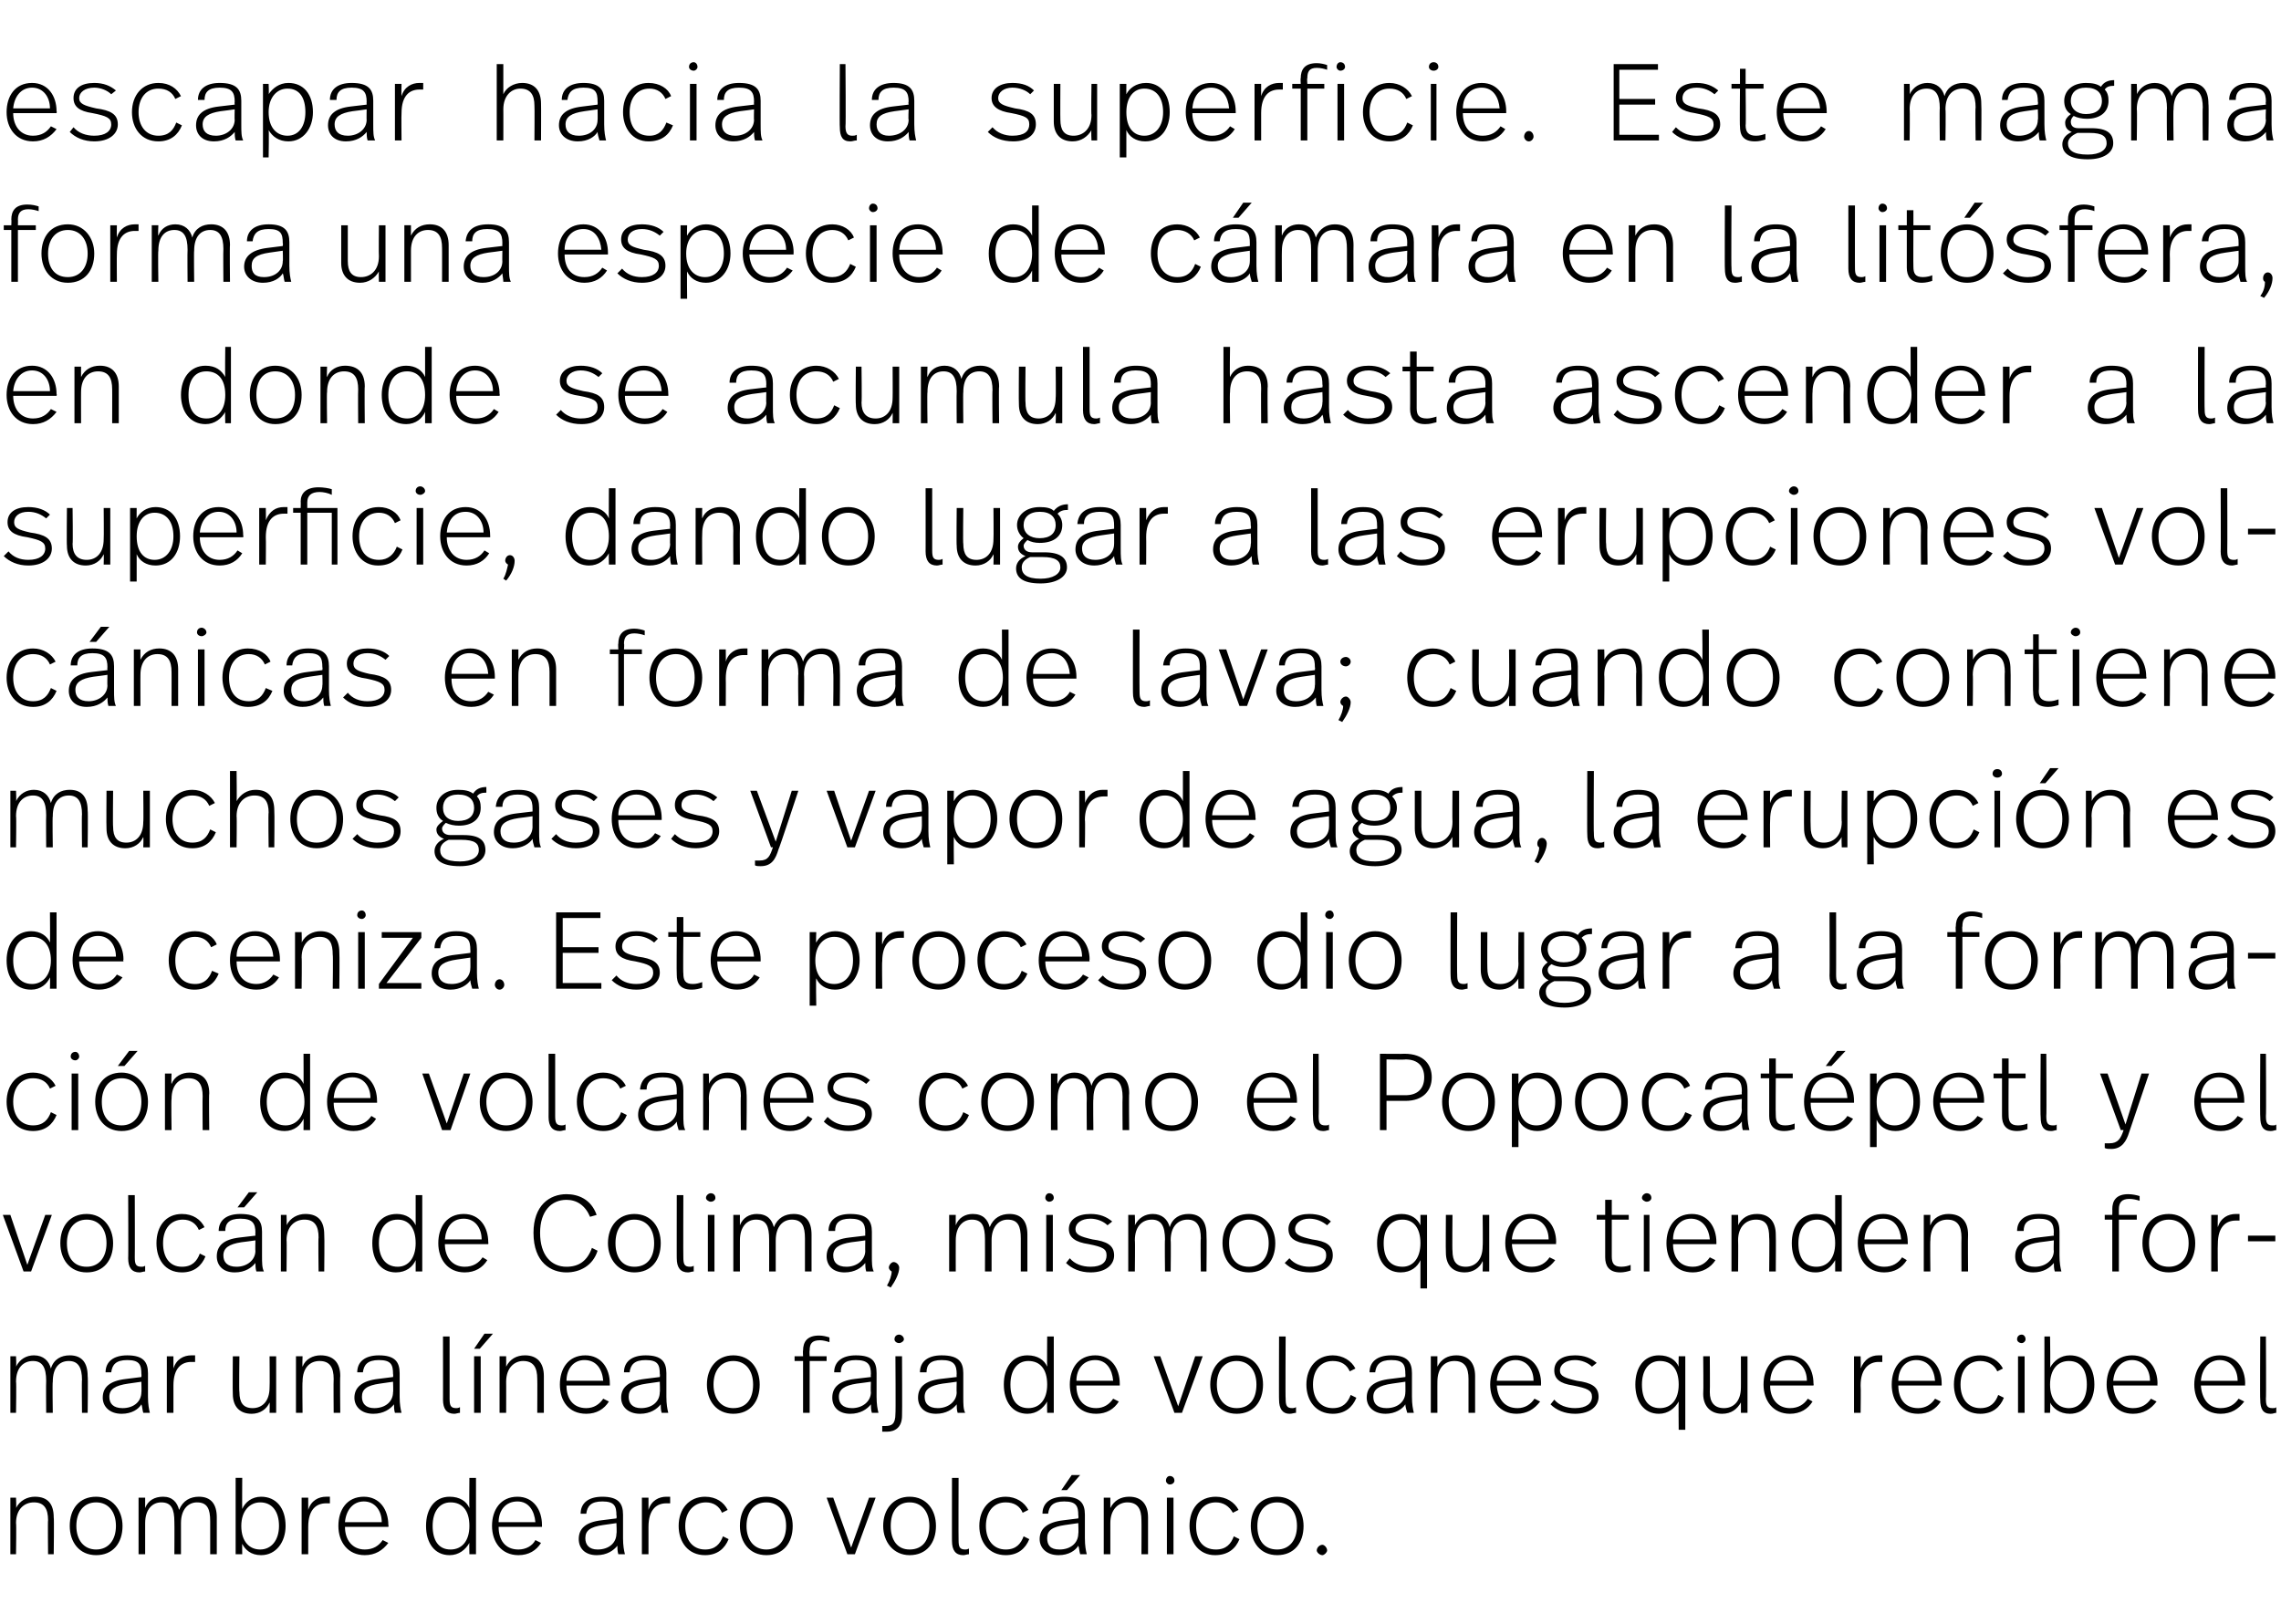 <?xml version="1.0" standalone="no"?><!DOCTYPE svg PUBLIC "-//W3C//DTD SVG 1.1//EN" "http://www.w3.org/Graphics/SVG/1.1/DTD/svg11.dtd"><svg xmlns="http://www.w3.org/2000/svg" version="1.1" width="242px" height="172.3px" viewBox="0 -1 242 172.3" style="top:-1px"><desc>escapar hacia la superficie Este magma forma una especie de cámara en la litósfera, en donde se acumula hasta ascend</desc><defs/><g id="Polygon13243"><path d="m5.7 160c.05.05 0 3.9 0 3.9h-.6s-.04-3.62 0-3.6c0-1.2-.4-1.9-1.5-1.9c-1 0-1.9.7-1.9 2.2c.05-.02 0 3.3 0 3.3h-.6v-6h.6s.05 1.11 0 1.1c.4-.8 1.2-1.2 2-1.2c1.4 0 2 .8 2 2.2zm7.3.9c0 1.8-1 3.1-2.8 3.1c-1.8 0-2.8-1.4-2.8-3.1c0-1.8 1-3.1 2.8-3.1c1.7 0 2.8 1.4 2.8 3.1zm-4.9 0c0 1.5.8 2.5 2.1 2.5c1.3 0 2.1-1 2.1-2.5c0-1.5-.8-2.5-2.1-2.5c-1.3 0-2.1 1-2.1 2.5zM23 160v3.9h-.7v-3.5c0-1.3-.3-2-1.4-2c-.9 0-1.7.7-1.7 2.2v3.3h-.7s.02-3.37 0-3.4c0-1.4-.3-2.1-1.4-2.1c-.9 0-1.7.7-1.7 2.2v3.3h-.7v-6h.7v1.1c.3-.8 1-1.2 1.9-1.2c1 0 1.5.6 1.7 1.4c.4-1 1.2-1.4 2.1-1.4c1.3 0 1.9.8 1.9 2.2zm2.7-.9c.3-.7 1-1.3 2-1.3c1.6 0 2.6 1.2 2.6 3.1c0 1.7-1 3.1-2.6 3.1c-1.1 0-1.7-.6-2-1.2c-.02 0 0 1.1 0 1.1h-.7v-8.1h.7s-.02 3.27 0 3.3zm-.1 1.8c0 1.7.9 2.5 2 2.5c1.2 0 2-1 2-2.5c0-1.5-.7-2.5-2-2.5c-1.1 0-2 .9-2 2.5zm9.4-3.1v.7h-.4c-1 0-1.9.6-1.9 2.5v2.9h-.7v-6h.7v1.3c.3-1 1.1-1.4 1.9-1.4h.4zm6.2 3c.05.03 0 .2 0 .2h-4.6c0 1.4.8 2.4 2.1 2.4c.9 0 1.5-.4 1.9-1l.6.3c-.6.8-1.4 1.3-2.5 1.3c-1.8 0-2.8-1.4-2.8-3.1c0-1.7.9-3.1 2.7-3.1c1.7 0 2.6 1.4 2.6 3zm-4.6-.3h3.9c0-1.2-.7-2.2-1.9-2.2c-1.2 0-1.9 1-2 2.2zm13.9 3.4h-.7s-.03-1.18 0-1.2c-.4.7-1.1 1.3-2.1 1.3c-1.6 0-2.5-1.3-2.5-3.1c0-1.8.9-3.1 2.5-3.1c1.1 0 1.8.5 2.1 1.2c-.03-.02 0-3.2 0-3.2h.7v8.1zm-4.6-3c0 1.5.6 2.5 1.9 2.5c1.2 0 2-.9 2-2.5c0-1.7-.8-2.5-2-2.5c-1.2 0-1.9 1-1.9 2.5zm11.6-.1v.2h-4.6c0 1.4.7 2.4 2.1 2.4c.8 0 1.5-.4 1.8-1l.6.3c-.5.8-1.3 1.3-2.4 1.3c-1.8 0-2.8-1.4-2.8-3.1c0-1.7.9-3.1 2.7-3.1c1.7 0 2.6 1.4 2.6 3zm-4.6-.3h3.9c-.1-1.2-.7-2.2-1.9-2.2c-1.3 0-2 1-2 2.2zm13.2-.8v2.5c0 .8.1 1.3.2 1.7h-.7c-.1-.3-.1-.7-.1-.9c-.4.5-1.1 1-2.2 1c-1.3 0-1.9-.8-1.9-1.7c0-1.1.7-1.8 2.4-2l1.6-.2s.05-.3 0-.3c0-1-.2-1.5-1.5-1.5c-1.2 0-1.6.5-1.7 1.3h-.6c0-1.1.8-1.8 2.3-1.8c1.7 0 2.2.7 2.2 1.9zm-2.1 1.1c-1.4.2-1.9.6-1.9 1.4c0 .7.4 1.2 1.3 1.2c1.2 0 2-.7 2-1.7c.05.04 0-1.1 0-1.1l-1.4.2zm7.1-3v.7h-.4c-1 0-1.9.6-1.9 2.5v2.9h-.7v-6h.7v1.3c.3-1 1.1-1.4 1.9-1.4h.4zm6.1 1.4l-.6.3c-.3-.7-.9-1.1-1.7-1.1c-1.3 0-2.2 1-2.2 2.5c0 1.5.8 2.5 2.1 2.5c1.1 0 1.6-.6 1.9-1.4l.6.3c-.4 1-1.2 1.7-2.5 1.7c-1.8 0-2.8-1.4-2.8-3.1c0-1.8 1.1-3.1 2.8-3.1c1.2 0 2 .6 2.4 1.4zm6.9 1.7c0 1.8-1 3.1-2.8 3.1c-1.8 0-2.8-1.4-2.8-3.1c0-1.8 1-3.1 2.8-3.1c1.7 0 2.8 1.4 2.8 3.1zm-4.9 0c0 1.5.8 2.5 2.1 2.5c1.3 0 2.1-1 2.1-2.5c0-1.5-.8-2.5-2.1-2.5c-1.3 0-2.1 1-2.1 2.5zm11.5 3h-.8l-2.2-6h.7l1.9 5.3l1.9-5.3h.7l-2.2 6zm8.6-3c0 1.8-1 3.1-2.8 3.1c-1.7 0-2.8-1.4-2.8-3.1c0-1.8 1.1-3.1 2.8-3.1c1.8 0 2.8 1.4 2.8 3.1zm-4.8 0c0 1.5.7 2.5 2 2.5c1.4 0 2.1-1 2.1-2.5c0-1.5-.8-2.5-2.1-2.5c-1.3 0-2 1-2 2.5zm7.2 1.5c0 .7.1 1 .7 1c.1 0 .2 0 .4-.1v.6c-.2 0-.4.1-.6.1c-.8 0-1.2-.5-1.2-1.5c-.01.05 0-6.7 0-6.7h.7s-.02 6.63 0 6.6zm7.4-3.2l-.6.3c-.3-.7-.9-1.1-1.8-1.1c-1.3 0-2.1 1-2.1 2.5c0 1.5.8 2.5 2.1 2.5c1.1 0 1.6-.6 1.9-1.4l.6.3c-.4 1-1.2 1.7-2.5 1.7c-1.8 0-2.8-1.4-2.8-3.1c0-1.8 1.1-3.1 2.8-3.1c1.1 0 2 .6 2.4 1.4zm4.1-2.1h-.6l1.1-1.6h.9l-1.4 1.6zm1.9 2.6v2.5c0 .8.1 1.3.2 1.7h-.7c-.1-.3-.1-.7-.2-.9c-.3.5-1 1-2.1 1c-1.3 0-2-.8-2-1.7c0-1.1.8-1.8 2.5-2l1.6-.2s.04-.3 0-.3c0-1-.2-1.5-1.5-1.5c-1.2 0-1.6.5-1.7 1.3h-.6c0-1.1.8-1.8 2.3-1.8c1.7 0 2.2.7 2.2 1.9zm-2.1 1.1c-1.4.2-1.9.6-1.9 1.4c0 .7.3 1.2 1.3 1.2c1.2 0 2-.7 2-1.7c.04.04 0-1.1 0-1.1l-1.4.2zm8.8-.8v3.9h-.7s.02-3.62 0-3.6c0-1.2-.4-1.9-1.5-1.9c-.9 0-1.8.7-1.8 2.2v3.3h-.7v-6h.7v1.1c.4-.8 1.1-1.2 2-1.2c1.3 0 2 .8 2 2.2zm2.8-3.9c0 .2-.2.4-.5.4c-.2 0-.4-.2-.4-.4c0-.3.2-.5.4-.5c.3 0 .5.2.5.5zm-.1 7.8h-.7v-6h.7v6zm6.9-4.7l-.6.3c-.4-.7-1-1.1-1.8-1.1c-1.3 0-2.1 1-2.1 2.5c0 1.5.7 2.5 2.1 2.5c1.1 0 1.6-.6 1.9-1.4l.6.3c-.4 1-1.2 1.7-2.6 1.7c-1.7 0-2.7-1.4-2.7-3.1c0-1.8 1-3.1 2.8-3.1c1.1 0 2 .6 2.4 1.4zm6.9 1.7c0 1.8-1 3.1-2.8 3.1c-1.8 0-2.8-1.4-2.8-3.1c0-1.8 1-3.1 2.8-3.1c1.7 0 2.8 1.4 2.8 3.1zm-4.9 0c0 1.5.7 2.5 2.1 2.5c1.3 0 2.1-1 2.1-2.5c0-1.5-.8-2.5-2.1-2.5c-1.3 0-2.1 1-2.1 2.5zm7.4 2.6c0 .2-.3.5-.5.5c-.3 0-.6-.3-.6-.5c0-.3.3-.6.6-.6c.2 0 .5.3.5.6z" stroke="none" fill="#000"/></g><g id="Polygon13242"><path d="m9.3 145c.05.05 0 3.9 0 3.9h-.6s-.04-3.48 0-3.5c0-1.3-.4-2-1.4-2c-1 0-1.7.7-1.7 2.2c-.05 0 0 3.3 0 3.3h-.7s-.03-3.37 0-3.4c0-1.4-.4-2.1-1.4-2.1c-1 0-1.8.7-1.8 2.2c.05 0 0 3.3 0 3.3h-.6v-6h.6s.05 1.06 0 1.1c.4-.8 1.1-1.2 1.9-1.2c1 0 1.6.6 1.8 1.4c.3-1 1.1-1.4 2-1.4c1.3 0 1.9.8 1.9 2.2zm6.4-.3v2.5c0 .8.1 1.3.2 1.7h-.7c-.1-.3-.1-.7-.2-.9c-.3.5-1 1-2.1 1c-1.3 0-2-.8-2-1.7c0-1.1.7-1.8 2.5-2l1.6-.2s.03-.3 0-.3c0-1-.2-1.5-1.5-1.5c-1.2 0-1.6.5-1.7 1.3h-.6c0-1.1.8-1.8 2.3-1.8c1.7 0 2.2.7 2.2 1.9zm-2.1 1.1c-1.4.2-2 .6-2 1.4c0 .7.4 1.2 1.4 1.2c1.2 0 2-.7 2-1.7c.03.04 0-1.1 0-1.1l-1.4.2zm7.1-3v.7h-.4c-1 0-1.9.6-1.9 2.5v2.9h-.7v-6h.7v1.3c.3-1 1.1-1.4 1.9-1.4h.4zm8.6 6.1h-.7s.03-1.08 0-1.1c-.3.7-1 1.2-1.9 1.2c-1.3 0-2-.8-2-2.1c-.03-.04 0-4 0-4h.7s-.05 3.81 0 3.8c0 1.1.4 1.7 1.4 1.7c1 0 1.8-.7 1.8-2.2c.03.02 0-3.3 0-3.3h.7v6zm6.8-3.9c-.04.05 0 3.9 0 3.9h-.7s-.03-3.62 0-3.6c0-1.2-.4-1.9-1.5-1.9c-1 0-1.8.7-1.8 2.2c-.04-.02 0 3.3 0 3.3h-.7v-6h.7s-.04 1.11 0 1.1c.3-.8 1.1-1.2 1.9-1.2c1.4 0 2.1.8 2.1 2.2zm6.3-.3v2.5c0 .8.1 1.3.2 1.7h-.7c-.1-.3-.1-.7-.1-.9c-.4.5-1.1 1-2.2 1c-1.3 0-2-.8-2-1.7c0-1.1.8-1.8 2.5-2l1.6-.2s.04-.3 0-.3c0-1-.2-1.5-1.5-1.5c-1.2 0-1.6.5-1.7 1.3h-.6c0-1.1.8-1.8 2.3-1.8c1.7 0 2.2.7 2.2 1.9zm-2.1 1.1c-1.4.2-1.9.6-1.9 1.4c0 .7.4 1.2 1.3 1.2c1.2 0 2-.7 2-1.7c.04.04 0-1.1 0-1.1l-1.4.2zm7.4 1.6c0 .7.1 1 .7 1c.1 0 .2 0 .4-.1v.6c-.2 0-.4.1-.6.1c-.8 0-1.2-.5-1.2-1.5c.01.05 0-6.7 0-6.7h.7v6.6zm3.2-5.3h-.6l1.1-1.6h.9l-1.4 1.6zm.1 6.8h-.7v-6h.7v6zm6.7-3.9v3.9h-.7s.02-3.62 0-3.6c0-1.2-.4-1.9-1.5-1.9c-.9 0-1.8.7-1.8 2.2c.01-.02 0 3.3 0 3.3h-.7v-6h.7s.01 1.11 0 1.1c.4-.8 1.1-1.2 2-1.2c1.3 0 2 .8 2 2.2zm7 .8v.2h-4.6c0 1.4.7 2.4 2.1 2.4c.8 0 1.4-.4 1.8-1l.6.3c-.5.8-1.3 1.3-2.4 1.3c-1.9 0-2.8-1.4-2.8-3.1c0-1.7.9-3.1 2.7-3.1c1.7 0 2.6 1.4 2.6 3zm-4.6-.3h3.9c-.1-1.2-.7-2.2-2-2.2c-1.2 0-1.9 1-1.9 2.2zm10.6-.8v2.5c0 .8.1 1.3.2 1.7h-.7c-.1-.3-.1-.7-.1-.9c-.4.5-1.1 1-2.2 1c-1.3 0-2-.8-2-1.7c0-1.1.8-1.8 2.5-2l1.6-.2s.04-.3 0-.3c0-1-.2-1.5-1.5-1.5c-1.2 0-1.6.5-1.7 1.3h-.6c0-1.1.8-1.8 2.3-1.8c1.7 0 2.2.7 2.2 1.9zm-2.1 1.1c-1.4.2-1.9.6-1.9 1.4c0 .7.4 1.2 1.3 1.2c1.2 0 2-.7 2-1.7c.04.04 0-1.1 0-1.1l-1.4.2zm12 .1c0 1.8-1 3.1-2.8 3.1c-1.8 0-2.8-1.4-2.8-3.1c0-1.8 1.1-3.1 2.8-3.1c1.8 0 2.8 1.4 2.8 3.1zm-4.9 0c0 1.5.8 2.5 2.1 2.5c1.4 0 2.1-1 2.1-2.5c0-1.5-.8-2.5-2.1-2.5c-1.3 0-2.1 1-2.1 2.5zm12.3-5v.5c-.3-.1-.7-.2-1-.2c-.9 0-1.1.4-1.1 1.1c-.04-.01 0 .6 0 .6h1.8v.5h-1.8v5.5h-.7v-5.5h-.9v-.5h.9s-.03-.63 0-.6c0-.9.4-1.6 1.7-1.6c.4 0 .8.1 1.1.2zm5 3.8v2.5c0 .8.1 1.3.2 1.7h-.7c-.1-.3-.1-.7-.1-.9c-.4.5-1.1 1-2.2 1c-1.3 0-1.9-.8-1.9-1.7c0-1.1.7-1.8 2.4-2l1.7-.2s-.04-.3 0-.3c0-1-.3-1.5-1.6-1.5c-1.2 0-1.6.5-1.6 1.3h-.7c0-1.1.8-1.8 2.3-1.8c1.8 0 2.2.7 2.2 1.9zm-2.1 1.1c-1.3.2-1.9.6-1.9 1.4c0 .7.4 1.2 1.4 1.2c1.1 0 2-.7 2-1.7c-.04.04 0-1.1 0-1.1c0 0-1.49.21-1.5.2zm5-4.7c0 .2-.3.4-.5.4c-.3 0-.5-.2-.5-.4c0-.3.2-.5.5-.5c.2 0 .5.2.5.5zm-.2 8.1c0 1.3-.8 1.7-1.6 1.7h-.5v-.6h.3c.7 0 1.1-.2 1.1-1.3c.04 0 0-6.1 0-6.1h.7s.03 6.32 0 6.3zm6.5-4.5v2.5c0 .8 0 1.3.2 1.7h-.8c-.1-.3-.1-.7-.1-.9c-.4.5-1.1 1-2.2 1c-1.3 0-1.9-.8-1.9-1.7c0-1.1.7-1.8 2.4-2l1.7-.2s-.03-.3 0-.3c0-1-.3-1.5-1.6-1.5c-1.2 0-1.6.5-1.6 1.3h-.7c0-1.1.8-1.8 2.3-1.8c1.8 0 2.3.7 2.3 1.9zm-2.2 1.1c-1.3.2-1.9.6-1.9 1.4c0 .7.4 1.2 1.4 1.2c1.1 0 2-.7 2-1.7c-.03.04 0-1.1 0-1.1c0 0-1.48.21-1.5.2zm11.8 3.1h-.7s-.03-1.18 0-1.2c-.4.7-1.1 1.3-2.1 1.3c-1.6 0-2.5-1.3-2.5-3.1c0-1.8.9-3.1 2.5-3.1c1.1 0 1.8.5 2.1 1.2c-.03-.02 0-3.2 0-3.2h.7v8.1zm-4.6-3c0 1.5.6 2.5 1.9 2.5c1.2 0 2-.9 2-2.5c0-1.7-.8-2.5-2-2.5c-1.2 0-1.9 1-1.9 2.5zm11.6-.1v.2h-4.6c0 1.4.7 2.4 2.1 2.4c.8 0 1.4-.4 1.8-1l.6.3c-.5.8-1.3 1.3-2.4 1.3c-1.9 0-2.8-1.4-2.8-3.1c0-1.7.9-3.1 2.7-3.1c1.7 0 2.6 1.4 2.6 3zm-4.6-.3h3.9c-.1-1.2-.7-2.2-1.9-2.2c-1.3 0-2 1-2 2.2zm11.2 3.4h-.8l-2.2-6h.7l1.9 5.3l1.8-5.3h.8l-2.2 6zm8.6-3c0 1.8-1 3.1-2.8 3.1c-1.8 0-2.8-1.4-2.8-3.1c0-1.8 1.1-3.1 2.8-3.1c1.8 0 2.8 1.4 2.8 3.1zm-4.9 0c0 1.5.8 2.5 2.1 2.5c1.4 0 2.1-1 2.1-2.5c0-1.5-.8-2.5-2.1-2.5c-1.3 0-2.1 1-2.1 2.5zm7.3 1.5c0 .7.1 1 .7 1c.1 0 .2 0 .4-.1v.6c-.2 0-.4.1-.7.1c-.7 0-1.1-.5-1.1-1.5c-.02.05 0-6.7 0-6.7h.7s-.04 6.63 0 6.6zm7.4-3.2l-.6.3c-.3-.7-.9-1.1-1.8-1.1c-1.3 0-2.1 1-2.1 2.5c0 1.5.8 2.5 2.1 2.5c1.1 0 1.6-.6 1.9-1.4l.6.3c-.4 1-1.2 1.7-2.5 1.7c-1.8 0-2.8-1.4-2.8-3.1c0-1.8 1.1-3.1 2.8-3.1c1.1 0 2 .6 2.4 1.4zm6 .5v2.5c0 .8.1 1.3.2 1.7h-.7c-.1-.3-.2-.7-.2-.9c-.3.5-1.1 1-2.1 1c-1.3 0-2-.8-2-1.7c0-1.1.7-1.8 2.5-2l1.6-.2s.02-.3 0-.3c0-1-.2-1.5-1.5-1.5c-1.2 0-1.6.5-1.7 1.3h-.6c0-1.1.8-1.8 2.3-1.8c1.7 0 2.2.7 2.2 1.9zm-2.1 1.1c-1.4.2-2 .6-2 1.4c0 .7.4 1.2 1.4 1.2c1.2 0 2-.7 2-1.7c.02.04 0-1.1 0-1.1l-1.4.2zm8.8-.8v3.9h-.7v-3.6c0-1.2-.4-1.9-1.5-1.9c-1 0-1.8.7-1.8 2.2c-.01-.02 0 3.3 0 3.3h-.7v-6h.7s-.01 1.11 0 1.1c.4-.8 1.1-1.2 2-1.2c1.3 0 2 .8 2 2.2zm7 .8c-.03.03 0 .2 0 .2h-4.7c.1 1.4.8 2.4 2.2 2.4c.8 0 1.4-.4 1.8-1l.6.3c-.6.8-1.4 1.3-2.5 1.3c-1.8 0-2.8-1.4-2.8-3.1c0-1.7 1-3.1 2.7-3.1c1.8 0 2.7 1.4 2.7 3zm-4.7-.3h3.9c0-1.2-.7-2.2-1.9-2.2c-1.2 0-1.9 1-2 2.2zm10.6-1.9l-.5.4c-.4-.4-1.1-.7-1.8-.7c-1 0-1.6.5-1.6 1.1c0 .6.5.8 1.8 1.1c1.5.2 2.3.6 2.3 1.7c0 1-.9 1.8-2.5 1.8c-1.1 0-2-.4-2.6-1l.4-.5c.5.6 1.3.9 2.2.9c1.2 0 1.8-.5 1.8-1.2c0-.7-.5-.9-2-1.2c-1.4-.2-2-.7-2-1.6c0-1 .8-1.6 2.2-1.6c1 0 1.7.3 2.3.8zm8.7.4c-.03-.03 0-1.1 0-1.1h.7v7.8h-.7s-.03-2.98 0-3c-.4.7-1.1 1.3-2.1 1.3c-1.6 0-2.5-1.3-2.5-3.1c0-1.8.9-3.1 2.5-3.1c1.1 0 1.8.5 2.1 1.2zm-3.9 1.9c0 1.5.6 2.5 1.9 2.5c1.2 0 2-.9 2-2.5c0-1.7-.8-2.5-2-2.5c-1.2 0-1.9 1-1.9 2.5zm11.2 3h-.7s.01-1.08 0-1.1c-.4.7-1 1.2-2 1.2c-1.2 0-2-.8-2-2.1c.04-.04 0-4 0-4h.7s.03 3.81 0 3.8c0 1.1.5 1.7 1.5 1.7c1 0 1.8-.7 1.8-2.2c.01.02 0-3.3 0-3.3h.7v6zm7-3.1c.04.03 0 .2 0 .2h-4.6c0 1.4.8 2.4 2.1 2.4c.9 0 1.5-.4 1.9-1l.5.3c-.5.8-1.3 1.3-2.4 1.3c-1.8 0-2.8-1.4-2.8-3.1c0-1.7.9-3.1 2.7-3.1c1.7 0 2.6 1.4 2.6 3zm-4.6-.3h3.9c0-1.2-.7-2.2-1.9-2.2c-1.3 0-1.9 1-2 2.2zm11.9-2.7v.7h-.4c-.9 0-1.9.6-1.9 2.5c.04.04 0 2.9 0 2.9h-.7v-6h.7s.04 1.31 0 1.3c.4-1 1.1-1.4 1.9-1.4h.4zm6.3 3v.2h-4.6c0 1.4.7 2.4 2.1 2.4c.8 0 1.4-.4 1.8-1l.6.3c-.5.8-1.3 1.3-2.4 1.3c-1.9 0-2.8-1.4-2.8-3.1c0-1.7.9-3.1 2.7-3.1c1.7 0 2.6 1.4 2.6 3zm-4.6-.3h3.9c-.1-1.2-.7-2.2-2-2.2c-1.2 0-1.9 1-1.9 2.2zm11.1-1.3l-.6.3c-.3-.7-1-1.1-1.8-1.1c-1.3 0-2.1 1-2.1 2.5c0 1.5.8 2.5 2.1 2.5c1.1 0 1.6-.6 1.9-1.4l.6.3c-.4 1-1.2 1.7-2.5 1.7c-1.8 0-2.8-1.4-2.8-3.1c0-1.8 1-3.1 2.8-3.1c1.1 0 2 .6 2.4 1.4zm2.4-3.1c0 .2-.2.4-.4.4c-.3 0-.5-.2-.5-.4c0-.3.2-.5.5-.5c.2 0 .4.2.4.5zm-.1 7.8h-.7v-6h.7v6zm2.7-4.8c.4-.7 1.1-1.3 2.1-1.3c1.6 0 2.6 1.2 2.6 3.1c0 1.7-1 3.1-2.6 3.1c-1.1 0-1.8-.6-2.1-1.2c.05 0 0 1.1 0 1.1h-.6v-8.1h.6s.05 3.27 0 3.3zm0 1.8c0 1.7.9 2.5 2 2.5c1.2 0 1.9-1 1.9-2.5c0-1.5-.6-2.5-1.9-2.5c-1.2 0-2 .9-2 2.5zm11.4-.1c-.03.03 0 .2 0 .2h-4.7c.1 1.4.8 2.4 2.1 2.4c.9 0 1.5-.4 1.9-1l.6.3c-.6.8-1.4 1.3-2.5 1.3c-1.8 0-2.8-1.4-2.8-3.1c0-1.7.9-3.1 2.7-3.1c1.8 0 2.7 1.4 2.7 3zm-4.7-.3h3.9c0-1.2-.7-2.2-1.9-2.2c-1.2 0-1.9 1-2 2.2zm14 .3c-.03.03 0 .2 0 .2h-4.7c.1 1.4.8 2.4 2.1 2.4c.9 0 1.5-.4 1.9-1l.6.3c-.6.8-1.4 1.3-2.5 1.3c-1.8 0-2.8-1.4-2.8-3.1c0-1.7 1-3.1 2.7-3.1c1.8 0 2.7 1.4 2.7 3zm-4.7-.3h3.9c0-1.2-.7-2.2-1.9-2.2c-1.2 0-1.9 1-2 2.2zm6.9 1.9c0 .7.1 1 .7 1c.2 0 .3 0 .4-.1v.6c-.2 0-.3.1-.6.1c-.8 0-1.1-.5-1.1-1.5c-.04.05 0-6.7 0-6.7h.6s.04 6.63 0 6.6z" stroke="none" fill="#000"/></g><g id="Polygon13241"><path d="m3.3 133.9h-.8l-2.2-6h.8l1.8 5.3l1.9-5.3h.7l-2.2 6zm8.7-3c0 1.8-1 3.1-2.8 3.1c-1.8 0-2.8-1.4-2.8-3.1c0-1.8 1-3.1 2.8-3.1c1.7 0 2.8 1.4 2.8 3.1zm-4.9 0c0 1.5.7 2.5 2.1 2.5c1.3 0 2.1-1 2.1-2.5c0-1.5-.8-2.5-2.1-2.5c-1.3 0-2.1 1-2.1 2.5zm7.2 1.5c0 .7.1 1 .7 1c.2 0 .2 0 .4-.1v.6c-.2 0-.4.1-.6.1c-.8 0-1.2-.5-1.2-1.5c.03.05 0-6.7 0-6.7h.7s.02 6.63 0 6.6zm7.4-3.2l-.6.3c-.3-.7-.9-1.1-1.7-1.1c-1.3 0-2.1 1-2.1 2.5c0 1.5.7 2.5 2 2.5c1.1 0 1.6-.6 1.9-1.4l.6.3c-.4 1-1.2 1.7-2.5 1.7c-1.8 0-2.7-1.4-2.7-3.1c0-1.8 1-3.1 2.7-3.1c1.2 0 2 .6 2.4 1.4zm4.2-2.1h-.7l1.2-1.6h.9l-1.4 1.6zm1.9 2.6v2.5c0 .8 0 1.3.2 1.7h-.8c-.1-.3-.1-.7-.1-.9c-.4.5-1.1 1-2.2 1c-1.3 0-1.9-.8-1.9-1.7c0-1.1.7-1.8 2.4-2l1.7-.2s-.03-.3 0-.3c0-1-.3-1.5-1.6-1.5c-1.2 0-1.6.5-1.6 1.3h-.7c0-1.1.8-1.8 2.3-1.8c1.8 0 2.3.7 2.3 1.9zm-2.2 1.1c-1.3.2-1.9.6-1.9 1.4c0 .7.4 1.2 1.4 1.2c1.1 0 2-.7 2-1.7c-.03.04 0-1.1 0-1.1c0 0-1.48.21-1.5.2zm8.8-.8c.04.05 0 3.9 0 3.9h-.6s-.05-3.62 0-3.6c0-1.2-.4-1.9-1.5-1.9c-1 0-1.9.7-1.9 2.2c.04-.02 0 3.3 0 3.3h-.6v-6h.6s.04 1.11 0 1.1c.4-.8 1.2-1.2 2-1.2c1.4 0 2 .8 2 2.2zm10.4 3.9h-.7v-1.2c-.3.7-1 1.3-2.1 1.3c-1.6 0-2.5-1.3-2.5-3.1c0-1.8.9-3.1 2.6-3.1c1 0 1.7.5 2 1.2v-3.2h.7v8.1zm-4.6-3c0 1.5.7 2.5 2 2.5c1.1 0 1.9-.9 1.9-2.5c0-1.7-.8-2.5-1.9-2.5c-1.3 0-2 1-2 2.5zm11.6-.1c.03.03 0 .2 0 .2h-4.6c0 1.4.8 2.4 2.1 2.4c.9 0 1.5-.4 1.9-1l.5.3c-.5.8-1.3 1.3-2.4 1.3c-1.8 0-2.8-1.4-2.8-3.1c0-1.7.9-3.1 2.7-3.1c1.7 0 2.6 1.4 2.6 3zm-4.6-.3h3.9c0-1.2-.7-2.2-1.9-2.2c-1.3 0-1.9 1-2 2.2zm16.1-2.6l-.7.2c-.5-1.2-1.4-1.8-2.5-1.8c-1.6 0-2.8 1.2-2.8 3.5c0 2.4 1.2 3.6 2.8 3.6c1.3 0 2.2-.6 2.7-2l.6.3c-.5 1.6-1.9 2.3-3.3 2.3c-1.6 0-3.5-1-3.5-4.2c0-2.9 1.7-4.1 3.5-4.1c1.2 0 2.6.5 3.2 2.2zm6.8 3c0 1.8-1 3.1-2.8 3.1c-1.7 0-2.8-1.4-2.8-3.1c0-1.8 1.1-3.1 2.8-3.1c1.8 0 2.8 1.4 2.8 3.1zm-4.8 0c0 1.5.7 2.5 2 2.5c1.4 0 2.1-1 2.1-2.5c0-1.5-.8-2.5-2.1-2.5c-1.3 0-2 1-2 2.5zm7.2 1.5c0 .7.1 1 .7 1c.1 0 .2 0 .4-.1v.6c-.2 0-.4.1-.6.1c-.8 0-1.2-.5-1.2-1.5c-.01.05 0-6.7 0-6.7h.7s-.02 6.63 0 6.6zm3.4-6.3c0 .2-.2.4-.5.4c-.2 0-.5-.2-.5-.4c0-.3.3-.5.5-.5c.3 0 .5.2.5.5zm-.1 7.8h-.7v-6h.7v6zm10.3-3.9v3.9h-.7v-3.5c0-1.3-.3-2-1.4-2c-.9 0-1.7.7-1.7 2.2v3.3h-.7s.01-3.37 0-3.4c0-1.4-.3-2.1-1.4-2.1c-.9 0-1.7.7-1.7 2.2c-.01 0 0 3.3 0 3.3h-.7v-6h.7s-.01 1.06 0 1.1c.3-.8 1-1.2 1.8-1.2c1.1 0 1.6.6 1.8 1.4c.4-1 1.2-1.4 2.1-1.4c1.3 0 1.9.8 1.9 2.2zm6.4-.3v2.5c0 .8 0 1.3.2 1.7h-.8c-.1-.3-.1-.7-.1-.9c-.4.5-1.1 1-2.2 1c-1.3 0-1.9-.8-1.9-1.7c0-1.1.7-1.8 2.4-2l1.7-.2s-.02-.3 0-.3c0-1-.3-1.5-1.6-1.5c-1.2 0-1.6.5-1.6 1.3h-.7c0-1.1.8-1.8 2.3-1.8c1.8 0 2.3.7 2.3 1.9zm-2.2 1.1c-1.3.2-1.9.6-1.9 1.4c0 .7.4 1.2 1.4 1.2c1.1 0 2-.7 2-1.7c-.02.04 0-1.1 0-1.1c0 0-1.47.21-1.5.2zm5.1 2.7c0 .6-.4 1.4-.9 2.1l-.4-.2c.3-.5.5-1.1.5-1.5c-.2-.1-.3-.3-.3-.4c0-.3.3-.6.5-.6c.3 0 .6.3.6.6zM109 130v3.9h-.7v-3.5c0-1.3-.3-2-1.4-2c-.9 0-1.7.7-1.7 2.2v3.3h-.7s.01-3.37 0-3.4c0-1.4-.3-2.1-1.4-2.1c-.9 0-1.7.7-1.7 2.2c-.01 0 0 3.3 0 3.3h-.7v-6h.7s-.01 1.06 0 1.1c.3-.8 1-1.2 1.8-1.2c1.1 0 1.6.6 1.8 1.4c.4-1 1.2-1.4 2.1-1.4c1.3 0 1.9.8 1.9 2.2zm2.8-3.9c0 .2-.2.4-.5.4c-.2 0-.4-.2-.4-.4c0-.3.2-.5.4-.5c.3 0 .5.2.5.5zm-.1 7.8h-.7v-6h.7v6zm6.3-5.3l-.5.4c-.4-.4-1.1-.7-1.8-.7c-1 0-1.6.5-1.6 1.1c0 .6.5.8 1.8 1.1c1.5.2 2.3.6 2.3 1.7c0 1-.9 1.8-2.5 1.8c-1.1 0-2-.4-2.6-1l.4-.5c.5.6 1.3.9 2.2.9c1.2 0 1.7-.5 1.7-1.2c0-.7-.4-.9-1.9-1.2c-1.4-.2-2.1-.7-2.1-1.6c0-1 .9-1.6 2.3-1.6c1 0 1.7.3 2.3.8zm10 1.4c.04.05 0 3.9 0 3.9h-.6s-.05-3.48 0-3.5c0-1.3-.4-2-1.4-2c-1 0-1.8.7-1.8 2.2c.04 0 0 3.3 0 3.3h-.6s-.04-3.37 0-3.4c0-1.4-.4-2.1-1.4-2.1c-1 0-1.8.7-1.8 2.2c.04 0 0 3.3 0 3.3h-.7v-6h.7s.04 1.06 0 1.1c.4-.8 1.1-1.2 1.9-1.2c1 0 1.6.6 1.8 1.4c.3-1 1.1-1.4 2-1.4c1.3 0 1.9.8 1.9 2.2zm7.3.9c0 1.8-1 3.1-2.8 3.1c-1.8 0-2.8-1.4-2.8-3.1c0-1.8 1-3.1 2.8-3.1c1.7 0 2.8 1.4 2.8 3.1zm-4.9 0c0 1.5.7 2.5 2.1 2.5c1.3 0 2.1-1 2.1-2.5c0-1.5-.8-2.5-2.1-2.5c-1.3 0-2.1 1-2.1 2.5zm10.8-2.3l-.4.4c-.5-.4-1.1-.7-1.9-.7c-.9 0-1.5.5-1.5 1.1c0 .6.5.8 1.8 1.1c1.5.2 2.2.6 2.2 1.7c0 1-.8 1.8-2.4 1.8c-1.2 0-2.1-.4-2.7-1l.5-.5c.5.6 1.3.9 2.1.9c1.3 0 1.8-.5 1.8-1.2c0-.7-.4-.9-1.9-1.2c-1.5-.2-2.1-.7-2.1-1.6c0-1 .9-1.6 2.2-1.6c1 0 1.8.3 2.3.8zm9.5.4v-1.1h.7v7.8h-.7v-3c-.3.7-1 1.3-2.1 1.3c-1.6 0-2.5-1.3-2.5-3.1c0-1.8.9-3.1 2.6-3.1c1 0 1.7.5 2 1.2zm-3.9 1.9c0 1.5.6 2.5 2 2.5c1.1 0 1.9-.9 1.9-2.5c0-1.7-.8-2.5-1.9-2.5c-1.3 0-2 1-2 2.5zm11.2 3h-.7s.04-1.08 0-1.1c-.3.7-1 1.2-1.9 1.2c-1.3 0-2-.8-2-2.1c-.03-.04 0-4 0-4h.7s-.04 3.81 0 3.8c0 1.1.4 1.7 1.4 1.7c1 0 1.8-.7 1.8-2.2c.04.02 0-3.3 0-3.3h.7v6zm7.1-3.1c-.04.03 0 .2 0 .2h-4.7c.1 1.4.8 2.4 2.1 2.4c.9 0 1.5-.4 1.9-1l.6.3c-.6.8-1.4 1.3-2.5 1.3c-1.8 0-2.8-1.4-2.8-3.1c0-1.7.9-3.1 2.7-3.1c1.8 0 2.7 1.4 2.7 3zm-4.7-.3h3.9c0-1.2-.7-2.2-1.9-2.2c-1.2 0-1.9 1-2 2.2zm10.6-2.6h1.8v.5H171v3.9c0 .7.2 1.1 1 1.1c.4 0 .8-.1 1-.2v.6c-.3.1-.7.2-1.1.2c-1.2 0-1.6-.7-1.6-1.6v-4h-.9v-.5h.9v-1.6h.7v1.6zm4.2-1.8c0 .2-.2.4-.5.4c-.2 0-.5-.2-.5-.4c0-.3.3-.5.5-.5c.3 0 .5.2.5.5zm-.2 7.8h-.6v-6h.6v6zm7.1-3.1v.2h-4.6c0 1.4.7 2.4 2.1 2.4c.8 0 1.4-.4 1.8-1l.6.3c-.5.8-1.4 1.3-2.4 1.3c-1.9 0-2.8-1.4-2.8-3.1c0-1.7.9-3.1 2.7-3.1c1.7 0 2.6 1.4 2.6 3zm-4.6-.3h3.9c-.1-1.2-.8-2.2-2-2.2c-1.2 0-1.9 1-1.9 2.2zm10.9-.5c.03.05 0 3.9 0 3.9h-.7s.04-3.62 0-3.6c0-1.2-.3-1.9-1.4-1.9c-1 0-1.9.7-1.9 2.2c.03-.02 0 3.3 0 3.3h-.7v-6h.7s.03 1.11 0 1.1c.4-.8 1.1-1.2 2-1.2c1.3 0 2 .8 2 2.2zm7 3.9h-.7v-1.2c-.4.7-1 1.3-2.1 1.3c-1.6 0-2.5-1.3-2.5-3.1c0-1.8.9-3.1 2.6-3.1c1 0 1.7.5 2 1.2v-3.2h.7v8.1zm-4.6-3c0 1.5.6 2.5 1.9 2.5c1.2 0 2-.9 2-2.5c0-1.7-.8-2.5-1.9-2.5c-1.3 0-2 1-2 2.5zm11.6-.1c.02.03 0 .2 0 .2h-4.6c0 1.4.8 2.4 2.1 2.4c.9 0 1.5-.4 1.9-1l.5.3c-.5.8-1.3 1.3-2.4 1.3c-1.8 0-2.8-1.4-2.8-3.1c0-1.7.9-3.1 2.7-3.1c1.7 0 2.6 1.4 2.6 3zm-4.6-.3h3.9c-.1-1.2-.7-2.2-1.9-2.2c-1.3 0-1.9 1-2 2.2zm11-.5c-.03.05 0 3.9 0 3.9h-.7s-.02-3.62 0-3.6c0-1.2-.4-1.9-1.5-1.9c-1 0-1.8.7-1.8 2.2c-.04-.02 0 3.3 0 3.3h-.7v-6h.7s-.04 1.11 0 1.1c.3-.8 1.1-1.2 1.9-1.2c1.4 0 2.1.8 2.1 2.2zm9.7-.3v2.5c0 .8.1 1.3.2 1.7h-.7c-.1-.3-.1-.7-.1-.9c-.4.5-1.1 1-2.2 1c-1.3 0-1.9-.8-1.9-1.7c0-1.1.7-1.8 2.4-2l1.7-.2s-.04-.3 0-.3c0-1-.3-1.5-1.6-1.5c-1.2 0-1.6.5-1.6 1.3h-.7c0-1.1.8-1.8 2.3-1.8c1.8 0 2.2.7 2.2 1.9zm-2.1 1.1c-1.4.2-1.9.6-1.9 1.4c0 .7.4 1.2 1.4 1.2c1.1 0 2-.7 2-1.7c-.04.04 0-1.1 0-1.1c0 0-1.49.21-1.5.2zm10.6-4.9v.5c-.3-.1-.7-.2-1.1-.2c-.8 0-1.1.4-1.1 1.1v.6h1.9v.5h-1.9v5.5h-.7v-5.5h-.8v-.5h.8s.02-.63 0-.6c0-.9.4-1.6 1.7-1.6c.4 0 .9.1 1.2.2zm5.9 5c0 1.8-1 3.1-2.8 3.1c-1.8 0-2.8-1.4-2.8-3.1c0-1.8 1-3.1 2.8-3.1c1.7 0 2.8 1.4 2.8 3.1zm-4.9 0c0 1.5.7 2.5 2.1 2.5c1.3 0 2.1-1 2.1-2.5c0-1.5-.8-2.5-2.1-2.5c-1.3 0-2.1 1-2.1 2.5zm9.6-3.1v.7h-.4c-1 0-1.9.6-1.9 2.5c-.03.04 0 2.9 0 2.9h-.7v-6h.7s-.03 1.31 0 1.3c.3-1 1.1-1.4 1.9-1.4h.4zm3.8 2.9h-2.9v-.6h2.9v.6z" stroke="none" fill="#000"/></g><g id="Polygon13240"><path d="m5.9 114.2l-.6.3c-.3-.7-.9-1.1-1.8-1.1c-1.3 0-2.1 1-2.1 2.5c0 1.5.8 2.5 2.1 2.5c1.1 0 1.6-.6 1.9-1.4l.6.3c-.4 1-1.2 1.7-2.5 1.7c-1.8 0-2.8-1.4-2.8-3.1c0-1.8 1.1-3.1 2.8-3.1c1.1 0 2 .6 2.4 1.4zm2.5-3.1c0 .2-.2.4-.4.4c-.3 0-.5-.2-.5-.4c0-.3.2-.5.5-.5c.2 0 .4.2.4.5zm-.1 7.8h-.7v-6h.7v6zm4.9-6.8h-.7l1.2-1.6h.9l-1.4 1.6zm2.5 3.8c0 1.8-1 3.1-2.8 3.1c-1.8 0-2.8-1.4-2.8-3.1c0-1.8 1-3.1 2.8-3.1c1.7 0 2.8 1.4 2.8 3.1zm-4.9 0c0 1.5.7 2.5 2.1 2.5c1.3 0 2.1-1 2.1-2.5c0-1.5-.8-2.5-2.1-2.5c-1.3 0-2.1 1-2.1 2.5zm11.4-.9c-.05.05 0 3.9 0 3.9h-.7s-.03-3.62 0-3.6c0-1.2-.4-1.9-1.5-1.9c-1 0-1.8.7-1.8 2.2c-.05-.02 0 3.3 0 3.3h-.7v-6h.7s-.05 1.11 0 1.1c.3-.8 1.1-1.2 1.9-1.2c1.4 0 2.1.8 2.1 2.2zm10.7 3.9h-.7s.02-1.18 0-1.2c-.3.7-1 1.3-2 1.3c-1.7 0-2.6-1.3-2.6-3.1c0-1.8 1-3.1 2.6-3.1c1 0 1.7.5 2 1.2c.02-.02 0-3.2 0-3.2h.7v8.1zm-4.6-3c0 1.5.7 2.5 2 2.5c1.1 0 2-.9 2-2.5c0-1.7-.9-2.5-2-2.5c-1.3 0-2 1-2 2.5zm11.7-.1c.02.03 0 .2 0 .2h-4.6c0 1.4.8 2.4 2.1 2.4c.9 0 1.5-.4 1.9-1l.5.3c-.5.8-1.3 1.3-2.4 1.3c-1.8 0-2.8-1.4-2.8-3.1c0-1.7.9-3.1 2.7-3.1c1.7 0 2.6 1.4 2.6 3zm-4.6-.3h3.9c0-1.2-.7-2.2-1.9-2.2c-1.3 0-1.9 1-2 2.2zm12.4 3.4h-.9l-2.1-6h.7l1.9 5.3l1.8-5.3h.7l-2.1 6zm8.7-3c0 1.8-1 3.1-2.8 3.1c-1.8 0-2.8-1.4-2.8-3.1c0-1.8 1-3.1 2.8-3.1c1.7 0 2.8 1.4 2.8 3.1zm-4.9 0c0 1.5.8 2.5 2.1 2.5c1.3 0 2.1-1 2.1-2.5c0-1.5-.8-2.5-2.1-2.5c-1.3 0-2.1 1-2.1 2.5zm7.3 1.5c0 .7.1 1 .7 1c.1 0 .2 0 .4-.1v.6c-.2 0-.4.1-.6.1c-.8 0-1.2-.5-1.2-1.5c.01.05 0-6.7 0-6.7h.7v6.6zm7.5-3.2l-.6.3c-.3-.7-.9-1.1-1.8-1.1c-1.3 0-2.1 1-2.1 2.5c0 1.5.8 2.5 2.1 2.5c1.1 0 1.6-.6 1.9-1.4l.6.3c-.4 1-1.2 1.7-2.5 1.7c-1.8 0-2.8-1.4-2.8-3.1c0-1.8 1.1-3.1 2.8-3.1c1.1 0 2 .6 2.4 1.4zm6.1.5v2.5c0 .8 0 1.3.2 1.7h-.7c-.1-.3-.2-.7-.2-.9c-.3.5-1.1 1-2.1 1c-1.3 0-2-.8-2-1.7c0-1.1.7-1.8 2.4-2l1.7-.2v-.3c0-1-.2-1.5-1.5-1.5c-1.2 0-1.7.5-1.7 1.3h-.7c.1-1.1.8-1.8 2.4-1.8c1.7 0 2.2.7 2.2 1.9zm-2.1 1.1c-1.4.2-2 .6-2 1.4c0 .7.4 1.2 1.4 1.2c1.2 0 2-.7 2-1.7v-1.1l-1.4.2zm8.8-.8c.05.05 0 3.9 0 3.9h-.6s-.04-3.62 0-3.6c0-1.2-.4-1.9-1.5-1.9c-1 0-1.9.7-1.9 2.2c.05-.02 0 3.3 0 3.3h-.6v-6h.6s.05 1.11 0 1.1c.4-.8 1.2-1.2 2-1.2c1.4 0 2 .8 2 2.2zm7.1.8v.2h-4.6c0 1.4.7 2.4 2.1 2.4c.8 0 1.5-.4 1.9-1l.5.3c-.5.8-1.3 1.3-2.4 1.3c-1.8 0-2.8-1.4-2.8-3.1c0-1.7.9-3.1 2.7-3.1c1.7 0 2.6 1.4 2.6 3zm-4.6-.3h3.9c-.1-1.2-.7-2.2-1.9-2.2c-1.3 0-2 1-2 2.2zm10.6-1.9l-.4.4c-.5-.4-1.1-.7-1.9-.7c-1 0-1.6.5-1.6 1.1c0 .6.5.8 1.8 1.1c1.5.2 2.3.6 2.3 1.7c0 1-.9 1.8-2.5 1.8c-1.1 0-2-.4-2.6-1l.4-.5c.6.6 1.3.9 2.2.9c1.2 0 1.8-.5 1.8-1.2c0-.7-.5-.9-2-1.2c-1.4-.2-2-.7-2-1.6c0-1 .8-1.6 2.2-1.6c1 0 1.7.3 2.3.8zm10.4.6l-.6.3c-.3-.7-.9-1.1-1.8-1.1c-1.3 0-2.1 1-2.1 2.5c0 1.5.8 2.5 2.1 2.5c1.1 0 1.6-.6 1.9-1.4l.6.3c-.4 1-1.2 1.7-2.5 1.7c-1.8 0-2.8-1.4-2.8-3.1c0-1.8 1.1-3.1 2.8-3.1c1.1 0 2 .6 2.4 1.4zm7 1.7c0 1.8-1 3.1-2.8 3.1c-1.8 0-2.8-1.4-2.8-3.1c0-1.8 1-3.1 2.8-3.1c1.7 0 2.8 1.4 2.8 3.1zm-4.9 0c0 1.5.7 2.5 2.1 2.5c1.3 0 2.1-1 2.1-2.5c0-1.5-.8-2.5-2.1-2.5c-1.3 0-2.1 1-2.1 2.5zm15-.9c-.04.05 0 3.9 0 3.9h-.7s-.03-3.48 0-3.5c0-1.3-.4-2-1.4-2c-1 0-1.7.7-1.7 2.2c-.04 0 0 3.3 0 3.3h-.7s-.03-3.37 0-3.4c0-1.4-.4-2.1-1.4-2.1c-1 0-1.7.7-1.7 2.2c-.04 0 0 3.3 0 3.3h-.7v-6h.7s-.04 1.06 0 1.1c.3-.8 1-1.2 1.8-1.2c1 0 1.6.6 1.8 1.4c.3-1 1.1-1.4 2-1.4c1.3 0 2 .8 2 2.2zm7.3.9c0 1.8-1 3.1-2.8 3.1c-1.8 0-2.8-1.4-2.8-3.1c0-1.8 1-3.1 2.8-3.1c1.7 0 2.8 1.4 2.8 3.1zm-4.9 0c0 1.5.7 2.5 2.1 2.5c1.3 0 2.1-1 2.1-2.5c0-1.5-.8-2.5-2.1-2.5c-1.3 0-2.1 1-2.1 2.5zm15.4-.1v.2H133c0 1.4.7 2.4 2.1 2.4c.8 0 1.4-.4 1.8-1l.6.3c-.5.8-1.3 1.3-2.4 1.3c-1.9 0-2.8-1.4-2.8-3.1c0-1.7.9-3.1 2.7-3.1c1.7 0 2.6 1.4 2.6 3zm-4.6-.3h3.9c-.1-1.2-.7-2.2-2-2.2c-1.2 0-1.9 1-1.9 2.2zm6.9 1.9c0 .7.1 1 .7 1c.2 0 .3 0 .4-.1v.6c-.2 0-.3.1-.6.1c-.8 0-1.1-.5-1.1-1.5c-.04.05 0-6.7 0-6.7h.6s.04 6.63 0 6.6zm12-4.1c0 1.4-.9 2.5-2.8 2.5h-2v3.1h-.7v-8.1s2.62.03 2.6 0c2.1 0 2.9 1.2 2.9 2.5zm-.8 0c0-1.1-.6-1.9-2-1.9c0 .05-2 0-2 0v3.8h2c1.3 0 2-.7 2-1.9zm7.5 2.6c0 1.8-1 3.1-2.8 3.1c-1.8 0-2.8-1.4-2.8-3.1c0-1.8 1.1-3.1 2.8-3.1c1.8 0 2.8 1.4 2.8 3.1zm-4.9 0c0 1.5.8 2.5 2.1 2.5c1.4 0 2.1-1 2.1-2.5c0-1.5-.8-2.5-2.1-2.5c-1.3 0-2.1 1-2.1 2.5zm12 0c0 1.7-.9 3.1-2.6 3.1c-1 0-1.7-.5-2-1.2v2.9h-.7v-7.8h.7s-.01 1.15 0 1.1c.3-.6 1-1.2 2-1.2c1.6 0 2.6 1.2 2.6 3.1zm-4.6 0c0 1.7.8 2.5 1.9 2.5c1.2 0 2-1 2-2.5c0-1.5-.7-2.5-2-2.5c-1.1 0-1.9.9-1.9 2.5zm11.6 0c0 1.8-1 3.1-2.8 3.1c-1.8 0-2.8-1.4-2.8-3.1c0-1.8 1.1-3.1 2.8-3.1c1.8 0 2.8 1.4 2.8 3.1zm-4.9 0c0 1.5.8 2.5 2.1 2.5c1.4 0 2.1-1 2.1-2.5c0-1.5-.8-2.5-2.1-2.5c-1.3 0-2.1 1-2.1 2.5zm11.5-1.7l-.6.3c-.3-.7-.9-1.1-1.7-1.1c-1.3 0-2.1 1-2.1 2.5c0 1.5.7 2.5 2.1 2.5c1 0 1.5-.6 1.8-1.4l.7.3c-.5 1-1.2 1.7-2.6 1.7c-1.8 0-2.7-1.4-2.7-3.1c0-1.8 1-3.1 2.7-3.1c1.2 0 2.1.6 2.4 1.4zm6.1.5v2.5c0 .8.1 1.3.2 1.7h-.7c-.1-.3-.1-.7-.1-.9c-.4.5-1.1 1-2.2 1c-1.3 0-1.9-.8-1.9-1.7c0-1.1.7-1.8 2.4-2l1.7-.2s-.04-.3 0-.3c0-1-.3-1.5-1.6-1.5c-1.2 0-1.6.5-1.6 1.3h-.7c0-1.1.8-1.8 2.3-1.8c1.8 0 2.2.7 2.2 1.9zm-2.1 1.1c-1.3.2-1.9.6-1.9 1.4c0 .7.4 1.2 1.4 1.2c1.1 0 2-.7 2-1.7c-.04.04 0-1.1 0-1.1c0 0-1.49.21-1.5.2zm5.1-2.9h1.8v.5h-1.8s-.03 3.87 0 3.9c0 .7.2 1.1 1 1.1c.4 0 .8-.1 1-.2v.6c-.3.1-.7.2-1.1.2c-1.2 0-1.6-.7-1.6-1.6v-4h-.9v-.5h.9v-1.6h.7v1.6zm5.9-.8h-.6l1.2-1.6h.9l-1.5 1.6zm2.4 3.7v.2h-4.6c0 1.4.7 2.4 2.1 2.4c.8 0 1.4-.4 1.8-1l.6.3c-.5.8-1.3 1.3-2.4 1.3c-1.9 0-2.8-1.4-2.8-3.1c0-1.7.9-3.1 2.7-3.1c1.7 0 2.6 1.4 2.6 3zm-4.6-.3h3.9c-.1-1.2-.7-2.2-1.9-2.2c-1.3 0-2 1-2 2.2zm11.6.4c0 1.7-.9 3.1-2.6 3.1c-1 0-1.7-.5-2-1.2v2.9h-.7v-7.8h.7v1.1c.3-.6 1.1-1.2 2.1-1.2c1.6 0 2.5 1.2 2.5 3.1zm-4.6 0c0 1.7.8 2.5 1.9 2.5c1.2 0 2-1 2-2.5c0-1.5-.7-2.5-1.9-2.5c-1.2 0-2 .9-2 2.5zm11.4-.1c-.02.03 0 .2 0 .2h-4.7c.1 1.4.8 2.4 2.2 2.4c.8 0 1.4-.4 1.8-1l.6.3c-.5.8-1.4 1.3-2.4 1.3c-1.9 0-2.9-1.4-2.9-3.1c0-1.7 1-3.1 2.8-3.1c1.7 0 2.6 1.4 2.6 3zm-4.6-.3h3.9c-.1-1.2-.8-2.2-2-2.2c-1.2 0-1.9 1-1.9 2.2zm7.2-2.6h1.8v.5h-1.8s-.02 3.87 0 3.9c0 .7.2 1.1 1 1.1c.4 0 .8-.1 1-.2v.6c-.3.1-.7.2-1.1.2c-1.2 0-1.6-.7-1.6-1.6v-4h-.9v-.5h.9v-1.6h.7v1.6zm4 4.5c0 .7.1 1 .7 1c.2 0 .3 0 .4-.1v.6c-.2 0-.3.1-.6.1c-.8 0-1.1-.5-1.1-1.5c-.05.05 0-6.7 0-6.7h.6s.04 6.63 0 6.6zm8.8 1.7c-.3 1-.8 1.8-1.9 1.8c-.3 0-.5 0-.7-.1v-.5h.5c.9 0 1.2-.5 1.5-1.4c-.03-.02-.3 0-.3 0l-2.2-6h.8l1.9 5.4l1.7-5.4h.8l-2.1 6.2zm12.2-3.3v.2h-4.6c0 1.4.7 2.4 2.1 2.4c.8 0 1.4-.4 1.8-1l.6.3c-.5.8-1.3 1.3-2.4 1.3c-1.9 0-2.8-1.4-2.8-3.1c0-1.7.9-3.1 2.7-3.1c1.7 0 2.6 1.4 2.6 3zm-4.6-.3h3.9c-.1-1.2-.7-2.2-2-2.2c-1.2 0-1.9 1-1.9 2.2zm6.9 1.9c0 .7.1 1 .7 1c.2 0 .3 0 .4-.1v.6c-.2 0-.3.1-.6.1c-.8 0-1.1-.5-1.1-1.5c-.04.05 0-6.7 0-6.7h.6s.04 6.63 0 6.6z" stroke="none" fill="#000"/></g><g id="Polygon13239"><path d="m6 103.9h-.7s.03-1.18 0-1.2c-.3.7-1 1.3-2 1.3c-1.7 0-2.6-1.3-2.6-3.1c0-1.8 1-3.1 2.6-3.1c1 0 1.7.5 2 1.2c.03-.02 0-3.2 0-3.2h.7v8.1zm-4.6-3c0 1.5.7 2.5 2 2.5c1.1 0 2-.9 2-2.5c0-1.7-.9-2.5-2-2.5c-1.3 0-2 1-2 2.5zm11.7-.1c-.05.03 0 .2 0 .2H8.4c0 1.4.8 2.4 2.1 2.4c.9 0 1.5-.4 1.9-1l.6.3c-.6.8-1.4 1.3-2.5 1.3c-1.8 0-2.8-1.4-2.8-3.1c0-1.7.9-3.1 2.7-3.1c1.7 0 2.7 1.4 2.7 3zm-4.7-.3h3.9c0-1.2-.7-2.2-1.9-2.2c-1.2 0-1.9 1-2 2.2zM23 99.2l-.6.3c-.3-.7-.9-1.1-1.7-1.1c-1.3 0-2.1 1-2.1 2.5c0 1.5.7 2.5 2.1 2.5c1 0 1.5-.6 1.8-1.4l.7.3c-.4 1-1.2 1.7-2.6 1.7c-1.7 0-2.7-1.4-2.7-3.1c0-1.8 1-3.1 2.8-3.1c1.1 0 2 .6 2.3 1.4zm6.7 1.6v.2h-4.6c0 1.4.7 2.4 2.1 2.4c.8 0 1.4-.4 1.8-1l.6.3c-.5.8-1.3 1.3-2.4 1.3c-1.9 0-2.8-1.4-2.8-3.1c0-1.7.9-3.1 2.7-3.1c1.7 0 2.6 1.4 2.6 3zm-4.6-.3h3.9c-.1-1.2-.7-2.2-2-2.2c-1.2 0-1.9 1-1.9 2.2zM36 100c.04.05 0 3.9 0 3.9h-.7s.05-3.62 0-3.6c0-1.2-.3-1.9-1.4-1.9c-1 0-1.9.7-1.9 2.2c.04-.02 0 3.3 0 3.3h-.7v-6h.7s.04 1.11 0 1.1c.4-.8 1.2-1.2 2-1.2c1.3 0 2 .8 2 2.2zm2.8-3.9c0 .2-.2.4-.4.4c-.3 0-.5-.2-.5-.4c0-.3.2-.5.5-.5c.2 0 .4.2.4.5zm-.1 7.8h-.7v-6h.7v6zm6-5.4l-3.7 4.8h3.7v.6h-4.5v-.5l3.6-4.9h-3.3v-.6h4.2v.6zm5.9 1.2v2.5c0 .8.1 1.3.2 1.7h-.7c-.1-.3-.2-.7-.2-.9c-.3.5-1.1 1-2.1 1c-1.3 0-2-.8-2-1.7c0-1.1.7-1.8 2.5-2l1.6-.2s.02-.3 0-.3c0-1-.2-1.5-1.5-1.5c-1.2 0-1.6.5-1.7 1.3h-.6c0-1.1.8-1.8 2.3-1.8c1.7 0 2.2.7 2.2 1.9zm-2.1 1.1c-1.4.2-2 .6-2 1.4c0 .7.4 1.2 1.4 1.2c1.2 0 2-.7 2-1.7c.02.04 0-1.1 0-1.1l-1.4.2zm5 2.7c0 .2-.2.5-.5.5c-.3 0-.5-.3-.5-.5c0-.3.2-.6.5-.6c.3 0 .5.3.5.6zm10.2-7.1h-4v3.1h3.8v.6h-3.8v3.2h4.1v.6H59v-8.1h4.7v.6zm6.1 2.2l-.4.4c-.5-.4-1.1-.7-1.9-.7c-1 0-1.5.5-1.5 1.1c0 .6.4.8 1.7 1.1c1.5.2 2.3.6 2.3 1.7c0 1-.9 1.8-2.5 1.8c-1.1 0-2-.4-2.6-1l.5-.5c.5.6 1.2.9 2.1.9c1.2 0 1.8-.5 1.8-1.2c0-.7-.5-.9-1.9-1.2c-1.5-.2-2.1-.7-2.1-1.6c0-1 .9-1.6 2.2-1.6c1 0 1.8.3 2.3.8zm2.7-.7h1.8v.5h-1.8s-.04 3.87 0 3.9c0 .7.2 1.1 1 1.1c.4 0 .7-.1 1-.2v.6c-.3.1-.7.2-1.1.2c-1.3 0-1.6-.7-1.6-1.6c-.03-.03 0-4 0-4h-.9v-.5h.9v-1.6h.7v1.6zm8.2 2.9v.2h-4.6c0 1.4.7 2.4 2.1 2.4c.8 0 1.5-.4 1.8-1l.6.3c-.5.8-1.3 1.3-2.4 1.3c-1.8 0-2.8-1.4-2.8-3.1c0-1.7.9-3.1 2.7-3.1c1.7 0 2.6 1.4 2.6 3zm-4.6-.3h3.9c-.1-1.2-.7-2.2-1.9-2.2c-1.3 0-2 1-2 2.2zm15.1.4c0 1.7-1 3.1-2.6 3.1c-1 0-1.7-.5-2-1.2c-.05 0 0 2.9 0 2.9h-.7v-7.8h.7s-.05 1.15 0 1.1c.3-.6 1-1.2 2-1.2c1.6 0 2.6 1.2 2.6 3.1zm-4.7 0c0 1.7.9 2.5 2 2.5c1.2 0 2-1 2-2.5c0-1.5-.7-2.5-2-2.5c-1.1 0-2 .9-2 2.5zm9.4-3.1v.7h-.4c-1 0-1.9.6-1.9 2.5c-.04.04 0 2.9 0 2.9h-.7v-6h.7s-.04 1.31 0 1.3c.3-1 1-1.4 1.9-1.4h.4zm6.5 3.1c0 1.8-1 3.1-2.8 3.1c-1.8 0-2.8-1.4-2.8-3.1c0-1.8 1-3.1 2.8-3.1c1.7 0 2.8 1.4 2.8 3.1zm-4.9 0c0 1.5.7 2.5 2.1 2.5c1.3 0 2.1-1 2.1-2.5c0-1.5-.8-2.5-2.1-2.5c-1.3 0-2.1 1-2.1 2.5zm11.4-1.7l-.6.3c-.3-.7-.9-1.1-1.7-1.1c-1.3 0-2.1 1-2.1 2.5c0 1.5.7 2.5 2 2.5c1.1 0 1.6-.6 1.9-1.4l.6.3c-.4 1-1.2 1.7-2.5 1.7c-1.8 0-2.8-1.4-2.8-3.1c0-1.8 1.1-3.1 2.8-3.1c1.2 0 2 .6 2.4 1.4zm6.7 1.6c-.05.03 0 .2 0 .2h-4.7c0 1.4.8 2.4 2.1 2.4c.9 0 1.5-.4 1.9-1l.6.3c-.6.8-1.4 1.3-2.5 1.3c-1.8 0-2.8-1.4-2.8-3.1c0-1.7.9-3.1 2.7-3.1c1.7 0 2.7 1.4 2.7 3zm-4.7-.3h3.9c0-1.2-.7-2.2-1.9-2.2c-1.2 0-1.9 1-2 2.2zm10.6-1.9l-.5.4c-.4-.4-1.1-.7-1.8-.7c-1 0-1.6.5-1.6 1.1c0 .6.5.8 1.8 1.1c1.5.2 2.2.6 2.2 1.7c0 1-.8 1.8-2.4 1.8c-1.2 0-2.1-.4-2.7-1l.5-.5c.5.6 1.3.9 2.1.9c1.3 0 1.8-.5 1.8-1.2c0-.7-.4-.9-1.9-1.2c-1.4-.2-2.1-.7-2.1-1.6c0-1 .9-1.6 2.3-1.6c1 0 1.7.3 2.3.8zm7 2.3c0 1.8-1 3.1-2.8 3.1c-1.8 0-2.8-1.4-2.8-3.1c0-1.8 1-3.1 2.8-3.1c1.7 0 2.8 1.4 2.8 3.1zm-4.9 0c0 1.5.8 2.5 2.1 2.5c1.3 0 2.1-1 2.1-2.5c0-1.5-.8-2.5-2.1-2.5c-1.3 0-2.1 1-2.1 2.5zm15.1 3h-.7v-1.2c-.4.7-1 1.3-2.1 1.3c-1.6 0-2.5-1.3-2.5-3.1c0-1.8.9-3.1 2.6-3.1c1 0 1.7.5 2 1.2v-3.2h.7v8.1zm-4.6-3c0 1.5.6 2.5 1.9 2.5c1.2 0 2-.9 2-2.5c0-1.7-.8-2.5-1.9-2.5c-1.3 0-2 1-2 2.5zm7.4-4.8c0 .2-.2.4-.4.4c-.3 0-.5-.2-.5-.4c0-.3.2-.5.5-.5c.2 0 .4.2.4.5zm-.1 7.8h-.7v-6h.7v6zm7.3-3c0 1.8-1 3.1-2.8 3.1c-1.8 0-2.8-1.4-2.8-3.1c0-1.8 1.1-3.1 2.8-3.1c1.8 0 2.8 1.4 2.8 3.1zm-4.9 0c0 1.5.8 2.5 2.1 2.5c1.4 0 2.1-1 2.1-2.5c0-1.5-.8-2.5-2.1-2.5c-1.3 0-2.1 1-2.1 2.5zm10.8 1.5c0 .7.1 1 .7 1c.1 0 .2 0 .4-.1v.6c-.2 0-.4.1-.6.1c-.8 0-1.2-.5-1.2-1.5c-.02.05 0-6.7 0-6.7h.7s-.03 6.63 0 6.6zm7.1 1.5h-.6s-.04-1.08 0-1.1c-.4.7-1.1 1.2-2 1.2c-1.3 0-2-.8-2-2.1v-4h.7s-.02 3.81 0 3.8c0 1.1.4 1.7 1.4 1.7c1 0 1.9-.7 1.9-2.2c-.04.02 0-3.3 0-3.3h.6v6zm7.2-5.8c-.5 0-.8.1-1.1.4c.3.3.5.7.5 1.2c0 1.2-1 1.9-2.4 1.9c-.5 0-.9-.1-1.3-.3c-.3.2-.4.4-.4.6c0 .4.3.7.9.7h1.3c1.7 0 2.4.6 2.4 1.6c0 1-1.1 1.7-2.8 1.7c-2 0-2.7-.7-2.7-1.6c0-.5.4-1 1-1.3c-.4-.2-.7-.5-.7-1c0-.3.2-.6.6-.9c-.4-.3-.7-.8-.7-1.4c0-1 .8-1.9 2.4-1.9c.6 0 1.1.1 1.5.4c.3-.5.8-.7 1.5-.7v.6zm-4.7 1.6c0 .9.7 1.4 1.7 1.4c1.1 0 1.7-.5 1.7-1.4c0-.8-.5-1.4-1.7-1.4c-1.1 0-1.7.6-1.7 1.4zm.7 3.4c-.7.3-.9.7-.9 1.1c0 .7.5 1.2 2 1.2c1.3 0 2.1-.5 2.1-1.2c0-.7-.5-1.1-1.9-1.1h-1.3zm9.5-3.4v2.5c0 .8.1 1.3.2 1.7h-.7c-.1-.3-.1-.7-.1-.9c-.4.5-1.1 1-2.2 1c-1.3 0-2-.8-2-1.7c0-1.1.8-1.8 2.5-2l1.6-.2s.04-.3 0-.3c0-1-.2-1.5-1.5-1.5c-1.2 0-1.6.5-1.7 1.3h-.6c0-1.1.8-1.8 2.3-1.8c1.7 0 2.2.7 2.2 1.9zm-2.1 1.1c-1.4.2-1.9.6-1.9 1.4c0 .7.3 1.2 1.3 1.2c1.2 0 2-.7 2-1.7c.04.04 0-1.1 0-1.1l-1.4.2zm7.1-3v.7h-.4c-1 0-1.9.6-1.9 2.5v2.9h-.7v-6h.7v1.3c.3-1 1.1-1.4 1.9-1.4h.4zm9.3 1.9v2.5c0 .8 0 1.3.2 1.7h-.7c-.1-.3-.2-.7-.2-.9c-.3.5-1.1 1-2.1 1c-1.3 0-2-.8-2-1.7c0-1.1.7-1.8 2.4-2l1.7-.2v-.3c0-1-.3-1.5-1.6-1.5c-1.1 0-1.6.5-1.6 1.3h-.7c.1-1.1.8-1.8 2.4-1.8c1.7 0 2.2.7 2.2 1.9zm-2.2 1.1c-1.3.2-1.9.6-1.9 1.4c0 .7.4 1.2 1.4 1.2c1.2 0 2-.7 2-1.7v-1.1s-1.45.21-1.5.2zm8.3 1.6c0 .7.1 1 .7 1c.2 0 .2 0 .4-.1v.6c-.2 0-.4.1-.6.1c-.8 0-1.2-.5-1.2-1.5c.03.05 0-6.7 0-6.7h.7s.01 6.63 0 6.6zm7-2.7v2.5c0 .8 0 1.3.2 1.7h-.7c-.1-.3-.2-.7-.2-.9c-.3.5-1.1 1-2.1 1c-1.3 0-2-.8-2-1.7c0-1.1.7-1.8 2.4-2l1.7-.2v-.3c0-1-.3-1.5-1.6-1.5c-1.1 0-1.6.5-1.6 1.3h-.7c.1-1.1.8-1.8 2.4-1.8c1.7 0 2.2.7 2.2 1.9zm-2.2 1.1c-1.3.2-1.9.6-1.9 1.4c0 .7.4 1.2 1.4 1.2c1.2 0 2-.7 2-1.7v-1.1s-1.45.21-1.5.2zm10.7-4.9v.5c-.3-.1-.7-.2-1.1-.2c-.8 0-1 .4-1 1.1c-.05-.01 0 .6 0 .6h1.8v.5h-1.8v5.5h-.7v-5.5h-.9v-.5h.9s-.04-.63 0-.6c0-.9.4-1.6 1.7-1.6c.4 0 .8.1 1.1.2zm5.9 5c0 1.8-1 3.1-2.8 3.1c-1.8 0-2.8-1.4-2.8-3.1c0-1.8 1-3.1 2.8-3.1c1.7 0 2.8 1.4 2.8 3.1zm-4.9 0c0 1.5.8 2.5 2.1 2.5c1.4 0 2.1-1 2.1-2.5c0-1.5-.8-2.5-2.1-2.5c-1.3 0-2.1 1-2.1 2.5zm9.6-3.1v.7h-.4c-1 0-1.9.6-1.9 2.5c.02.04 0 2.9 0 2.9h-.7v-6h.7s.02 1.31 0 1.3c.4-1 1.1-1.4 1.9-1.4h.4zm9.7 2.2v3.9h-.7v-3.5c0-1.3-.3-2-1.4-2c-.9 0-1.7.7-1.7 2.2c-.01 0 0 3.3 0 3.3h-.7s.01-3.37 0-3.4c0-1.4-.3-2.1-1.4-2.1c-.9 0-1.7.7-1.7 2.2c-.01 0 0 3.3 0 3.3h-.7v-6h.7s-.01 1.06 0 1.1c.3-.8 1-1.2 1.8-1.2c1.1 0 1.6.6 1.8 1.4c.4-1 1.2-1.4 2-1.4c1.4 0 2 .8 2 2.2zm6.4-.3v2.5c0 .8 0 1.3.2 1.7h-.8c-.1-.3-.1-.7-.1-.9c-.4.5-1.1 1-2.2 1c-1.3 0-1.9-.8-1.9-1.7c0-1.1.7-1.8 2.4-2l1.7-.2s-.03-.3 0-.3c0-1-.3-1.5-1.6-1.5c-1.2 0-1.6.5-1.6 1.3h-.7c0-1.1.8-1.8 2.3-1.8c1.8 0 2.3.7 2.3 1.9zm-2.2 1.1c-1.3.2-1.9.6-1.9 1.4c0 .7.4 1.2 1.4 1.2c1.1 0 2-.7 2-1.7c-.03.04 0-1.1 0-1.1c0 0-1.48.21-1.5.2zm6.6-.1h-2.9v-.6h2.9v.6z" stroke="none" fill="#000"/></g><g id="Polygon13238"><path d="m9.3 85c.05.05 0 3.9 0 3.9h-.6s-.04-3.48 0-3.5c0-1.3-.4-2-1.4-2c-1 0-1.7.7-1.7 2.2c-.05 0 0 3.3 0 3.3h-.7s-.03-3.37 0-3.4c0-1.4-.4-2.1-1.4-2.1c-1 0-1.8.7-1.8 2.2c.05 0 0 3.3 0 3.3h-.6v-6h.6s.05 1.06 0 1.1c.4-.8 1.1-1.2 1.9-1.2c1 0 1.6.6 1.8 1.4c.3-1 1.1-1.4 2-1.4c1.3 0 1.9.8 1.9 2.2zm6.6 3.9h-.7s.04-1.08 0-1.1c-.3.7-1 1.2-1.9 1.2c-1.3 0-2-.8-2-2.1c-.03-.04 0-4 0-4h.7s-.04 3.81 0 3.8c0 1.1.4 1.7 1.4 1.7c1 0 1.8-.7 1.8-2.2c.04.02 0-3.3 0-3.3h.7v6zm6.9-4.7l-.6.3c-.3-.7-.9-1.1-1.8-1.1c-1.3 0-2.1 1-2.1 2.5c0 1.5.8 2.5 2.1 2.5c1.1 0 1.6-.6 1.9-1.4l.6.3c-.4 1-1.2 1.7-2.5 1.7c-1.8 0-2.8-1.4-2.8-3.1c0-1.8 1.1-3.1 2.8-3.1c1.1 0 2 .6 2.4 1.4zm2.3-.2c.4-.7 1.1-1.2 2-1.2c1.4 0 2 .8 2 2.2c.04.05 0 3.9 0 3.9h-.6s-.05-3.69 0-3.7c0-1.1-.4-1.8-1.5-1.8c-1 0-1.9.7-1.9 2.2c.04-.02 0 3.3 0 3.3h-.7v-8.1h.7s.04 3.2 0 3.2zm11.3 1.9c0 1.8-1 3.1-2.8 3.1c-1.8 0-2.8-1.4-2.8-3.1c0-1.8 1-3.1 2.8-3.1c1.7 0 2.8 1.4 2.8 3.1zm-4.9 0c0 1.5.7 2.5 2.1 2.5c1.3 0 2.1-1 2.1-2.5c0-1.5-.8-2.5-2.1-2.5c-1.3 0-2.1 1-2.1 2.5zm10.8-2.3l-.4.4c-.5-.4-1.1-.7-1.9-.7c-.9 0-1.5.5-1.5 1.1c0 .6.5.8 1.8 1.1c1.5.2 2.2.6 2.2 1.7c0 1-.8 1.8-2.4 1.8c-1.2 0-2.1-.4-2.7-1l.5-.5c.5.6 1.3.9 2.1.9c1.3 0 1.8-.5 1.8-1.2c0-.7-.4-.9-1.9-1.2c-1.5-.2-2.1-.7-2.1-1.6c0-1 .9-1.6 2.2-1.6c1 0 1.8.3 2.3.8zm9.3-.5c-.5 0-.8.1-1 .4c.3.3.4.7.4 1.2c0 1.2-.9 1.9-2.3 1.9c-.5 0-1-.1-1.4-.3c-.2.2-.4.4-.4.6c0 .4.3.7.9.7h1.4c1.7 0 2.3.6 2.3 1.6c0 1-1 1.7-2.7 1.7c-2 0-2.7-.7-2.7-1.6c0-.5.3-1 1-1.3c-.5-.2-.8-.5-.8-1c0-.3.3-.6.7-.9c-.5-.3-.7-.8-.7-1.4c0-1 .8-1.9 2.3-1.9c.7 0 1.2.1 1.6.4c.3-.5.8-.7 1.4-.7v.6zM47 84.7c0 .9.6 1.4 1.6 1.4c1.1 0 1.7-.5 1.7-1.4c0-.8-.5-1.4-1.7-1.4c-1.1 0-1.6.6-1.6 1.4zm.6 3.4c-.7.3-.9.7-.9 1.1c0 .7.5 1.2 2.1 1.2c1.3 0 2-.5 2-1.2c0-.7-.4-1.1-1.9-1.1h-1.3zm9.6-3.4v2.5c0 .8 0 1.3.2 1.7h-.7c-.1-.3-.2-.7-.2-.9c-.3.5-1.1 1-2.1 1c-1.3 0-2-.8-2-1.7c0-1.1.7-1.8 2.4-2l1.7-.2v-.3c0-1-.3-1.5-1.6-1.5c-1.1 0-1.6.5-1.6 1.3h-.7c.1-1.1.8-1.8 2.4-1.8c1.7 0 2.2.7 2.2 1.9zM55 85.8c-1.3.2-1.9.6-1.9 1.4c0 .7.4 1.2 1.4 1.2c1.2 0 2-.7 2-1.7c-.01.04 0-1.1 0-1.1c0 0-1.46.21-1.5.2zm8.4-2.2l-.4.4c-.5-.4-1.1-.7-1.9-.7c-1 0-1.5.5-1.5 1.1c0 .6.4.8 1.7 1.1c1.5.2 2.3.6 2.3 1.7c0 1-.9 1.8-2.5 1.8c-1.1 0-2-.4-2.6-1l.5-.5c.5.6 1.2.9 2.1.9c1.2 0 1.8-.5 1.8-1.2c0-.7-.5-.9-1.9-1.2c-1.5-.2-2.1-.7-2.1-1.6c0-1 .9-1.6 2.2-1.6c1 0 1.8.3 2.3.8zm6.8 2.2v.2h-4.6c0 1.4.7 2.4 2.1 2.4c.8 0 1.4-.4 1.8-1l.6.3c-.5.8-1.3 1.3-2.4 1.3c-1.9 0-2.8-1.4-2.8-3.1c0-1.7.9-3.1 2.7-3.1c1.7 0 2.6 1.4 2.6 3zm-4.6-.3h3.9c-.1-1.2-.7-2.2-2-2.2c-1.2 0-1.9 1-1.9 2.2zm10.5-1.9l-.4.4c-.5-.4-1.1-.7-1.9-.7c-1 0-1.5.5-1.5 1.1c0 .6.4.8 1.7 1.1c1.5.2 2.3.6 2.3 1.7c0 1-.9 1.8-2.5 1.8c-1.1 0-2-.4-2.6-1l.4-.5c.6.6 1.3.9 2.2.9c1.2 0 1.8-.5 1.8-1.2c0-.7-.5-.9-2-1.2c-1.4-.2-2-.7-2-1.6c0-1 .8-1.6 2.2-1.6c1 0 1.7.3 2.3.8zm6.5 5.5c-.3 1-.7 1.8-1.9 1.8c-.2 0-.5 0-.6-.1v-.5h.5c.9 0 1.1-.5 1.4-1.4c.01-.02-.2 0-.2 0l-2.2-6h.7l2 5.4l1.7-5.4h.7s-2.05 6.21-2.1 6.2zm8.1-.2h-.8l-2.2-6h.8l1.8 5.3l1.9-5.3h.7l-2.2 6zm7.8-4.2v2.5c0 .8.1 1.3.2 1.7h-.7c-.1-.3-.2-.7-.2-.9c-.3.5-1.1 1-2.1 1c-1.3 0-2-.8-2-1.7c0-1.1.7-1.8 2.5-2l1.6-.2s.02-.3 0-.3c0-1-.2-1.5-1.5-1.5c-1.2 0-1.6.5-1.7 1.3h-.6c0-1.1.8-1.8 2.3-1.8c1.7 0 2.2.7 2.2 1.9zm-2.1 1.1c-1.4.2-2 .6-2 1.4c0 .7.4 1.2 1.4 1.2c1.2 0 2-.7 2-1.7c.02.04 0-1.1 0-1.1l-1.4.2zm9.4.1c0 1.7-1 3.1-2.6 3.1c-1 0-1.7-.5-2-1.2c-.03 0 0 2.9 0 2.9h-.7v-7.8h.7s-.03 1.15 0 1.1c.3-.6 1-1.2 2-1.2c1.6 0 2.6 1.2 2.6 3.1zm-4.6 0c0 1.7.8 2.5 1.9 2.5c1.2 0 2-1 2-2.5c0-1.5-.7-2.5-2-2.5c-1.1 0-1.9.9-1.9 2.5zm11.5 0c0 1.8-1 3.1-2.8 3.1c-1.7 0-2.8-1.4-2.8-3.1c0-1.8 1.1-3.1 2.8-3.1c1.8 0 2.8 1.4 2.8 3.1zm-4.8 0c0 1.5.7 2.5 2 2.5c1.4 0 2.1-1 2.1-2.5c0-1.5-.8-2.5-2.1-2.5c-1.3 0-2 1-2 2.5zm9.6-3.1v.7h-.4c-1 0-2 .6-2 2.5c.05.04 0 2.9 0 2.9h-.6v-6h.6s.05 1.31 0 1.3c.4-1 1.1-1.4 1.9-1.4h.5zm8.7 6.1h-.7v-1.2c-.3.7-1 1.3-2 1.3c-1.7 0-2.6-1.3-2.6-3.1c0-1.8 1-3.1 2.6-3.1c1 0 1.7.5 2 1.2v-3.2h.7v8.1zm-4.6-3c0 1.5.7 2.5 2 2.5c1.1 0 1.9-.9 1.9-2.5c0-1.7-.8-2.5-1.9-2.5c-1.3 0-2 1-2 2.5zm11.6-.1c.04.03 0 .2 0 .2h-4.6c0 1.4.8 2.4 2.1 2.4c.9 0 1.5-.4 1.9-1l.5.3c-.5.8-1.3 1.3-2.4 1.3c-1.8 0-2.8-1.4-2.8-3.1c0-1.7.9-3.1 2.7-3.1c1.7 0 2.6 1.4 2.6 3zm-4.6-.3h3.9c0-1.2-.7-2.2-1.9-2.2c-1.2 0-1.9 1-2 2.2zm13.1-.8v2.5c0 .8 0 1.3.2 1.7h-.7c-.1-.3-.2-.7-.2-.9c-.3.5-1.1 1-2.1 1c-1.3 0-2-.8-2-1.7c0-1.1.7-1.8 2.5-2l1.6-.2v-.3c0-1-.2-1.5-1.5-1.5c-1.2 0-1.7.5-1.7 1.3h-.7c.1-1.1.8-1.8 2.4-1.8c1.7 0 2.2.7 2.2 1.9zm-2.1 1.1c-1.4.2-2 .6-2 1.4c0 .7.4 1.2 1.4 1.2c1.2 0 2-.7 2-1.7c.01.04 0-1.1 0-1.1l-1.4.2zm9.2-2.7c-.5 0-.8.1-1.1.4c.3.3.5.7.5 1.2c0 1.2-1 1.9-2.4 1.9c-.5 0-1-.1-1.3-.3c-.3.2-.4.4-.4.6c0 .4.3.7.9.7h1.3c1.7 0 2.4.6 2.4 1.6c0 1-1.1 1.7-2.8 1.7c-2 0-2.7-.7-2.7-1.6c0-.5.3-1 1-1.3c-.4-.2-.7-.5-.7-1c0-.3.2-.6.6-.9c-.4-.3-.7-.8-.7-1.4c0-1 .8-1.9 2.4-1.9c.6 0 1.1.1 1.5.4c.3-.5.8-.7 1.5-.7v.6zm-4.7 1.6c0 .9.7 1.4 1.7 1.4c1.1 0 1.7-.5 1.7-1.4c0-.8-.5-1.4-1.7-1.4c-1.1 0-1.7.6-1.7 1.4zm.7 3.4c-.7.3-.9.7-.9 1.1c0 .7.5 1.2 2 1.2c1.3 0 2.1-.5 2.1-1.2c0-.7-.5-1.1-1.9-1.1h-1.3zm10 .8h-.7s-.03-1.08 0-1.1c-.4.7-1.1 1.2-2 1.2c-1.3 0-2-.8-2-2.1v-4h.7v3.8c0 1.1.4 1.7 1.4 1.7c1 0 1.9-.7 1.9-2.2c-.03.02 0-3.3 0-3.3h.7v6zm6.4-4.2v2.5c0 .8 0 1.3.2 1.7h-.7c-.1-.3-.2-.7-.2-.9c-.3.5-1.1 1-2.1 1c-1.3 0-2-.8-2-1.7c0-1.1.7-1.8 2.4-2l1.7-.2v-.3c0-1-.3-1.5-1.6-1.5c-1.1 0-1.6.5-1.6 1.3h-.7c.1-1.1.8-1.8 2.4-1.8c1.7 0 2.2.7 2.2 1.9zm-2.2 1.1c-1.3.2-1.9.6-1.9 1.4c0 .7.4 1.2 1.4 1.2c1.2 0 2-.7 2-1.7v-1.1s-1.45.21-1.5.2zm5.1 2.7c0 .6-.4 1.4-.9 2.1l-.4-.2c.3-.5.5-1.1.5-1.5c-.2-.1-.2-.3-.2-.4c0-.3.2-.6.5-.6c.3 0 .5.3.5.6zm5-1.1c0 .7.1 1 .7 1c.1 0 .2 0 .4-.1v.6c-.2 0-.4.1-.7.1c-.8 0-1.1-.5-1.1-1.5c-.03.05 0-6.7 0-6.7h.7s-.04 6.63 0 6.6zm6.9-2.7v2.5c0 .8.1 1.3.2 1.7h-.7c-.1-.3-.1-.7-.2-.9c-.3.5-1 1-2.1 1c-1.3 0-2-.8-2-1.7c0-1.1.8-1.8 2.5-2l1.6-.2s.04-.3 0-.3c0-1-.2-1.5-1.5-1.5c-1.2 0-1.6.5-1.7 1.3h-.6c0-1.1.8-1.8 2.3-1.8c1.7 0 2.2.7 2.2 1.9zm-2.1 1.1c-1.4.2-1.9.6-1.9 1.4c0 .7.3 1.2 1.3 1.2c1.2 0 2-.7 2-1.7c.04.04 0-1.1 0-1.1l-1.4.2zm11.5 0c.03.03 0 .2 0 .2h-4.6c0 1.4.8 2.4 2.1 2.4c.9 0 1.5-.4 1.9-1l.5.3c-.5.8-1.3 1.3-2.4 1.3c-1.8 0-2.8-1.4-2.8-3.1c0-1.7.9-3.1 2.7-3.1c1.7 0 2.6 1.4 2.6 3zm-4.6-.3h3.9c0-1.2-.7-2.2-1.9-2.2c-1.3 0-1.9 1-2 2.2zm9.3-2.7v.7h-.4c-1 0-1.9.6-1.9 2.5c-.03.04 0 2.9 0 2.9h-.7v-6h.7s-.03 1.31 0 1.3c.3-1 1.1-1.4 1.9-1.4h.4zm5.9 6.1h-.6s-.05-1.08 0-1.1c-.4.7-1.1 1.2-2 1.2c-1.3 0-2-.8-2-2.1c-.02-.04 0-4 0-4h.7s-.03 3.81 0 3.8c0 1.1.4 1.7 1.4 1.7c1 0 1.9-.7 1.9-2.2c-.05.02 0-3.3 0-3.3h.6v6zm7.4-3c0 1.7-1 3.1-2.6 3.1c-1 0-1.7-.5-2-1.2c-.04 0 0 2.9 0 2.9h-.7v-7.8h.7s-.04 1.15 0 1.1c.3-.6 1-1.2 2-1.2c1.6 0 2.6 1.2 2.6 3.1zm-4.7 0c0 1.7.9 2.5 2 2.5c1.2 0 2-1 2-2.5c0-1.5-.7-2.5-2-2.5c-1.1 0-2 .9-2 2.5zm11.2-1.7l-.6.3c-.3-.7-.9-1.1-1.7-1.1c-1.3 0-2.2 1-2.2 2.5c0 1.5.8 2.5 2.1 2.5c1.1 0 1.6-.6 1.9-1.4l.6.3c-.4 1-1.2 1.7-2.5 1.7c-1.8 0-2.8-1.4-2.8-3.1c0-1.8 1.1-3.1 2.8-3.1c1.2 0 2 .6 2.4 1.4zm2.5-3.1c0 .2-.2.4-.5.4c-.3 0-.5-.2-.5-.4c0-.3.2-.5.5-.5c.3 0 .5.2.5.5zm-.2 7.8h-.6v-6h.6v6zm4.8-6.8h-.6l1.1-1.6h.9l-1.4 1.6zm2.5 3.8c0 1.8-1 3.1-2.8 3.1c-1.7 0-2.8-1.4-2.8-3.1c0-1.8 1.1-3.1 2.8-3.1c1.8 0 2.8 1.4 2.8 3.1zm-4.8 0c0 1.5.7 2.5 2 2.5c1.4 0 2.1-1 2.1-2.5c0-1.5-.8-2.5-2.1-2.5c-1.3 0-2 1-2 2.5zM226 85c-.05.05 0 3.9 0 3.9h-.7s-.04-3.62 0-3.6c0-1.2-.4-1.9-1.5-1.9c-1 0-1.9.7-1.9 2.2c.05-.02 0 3.3 0 3.3h-.6v-6h.6s.05 1.11 0 1.1c.4-.8 1.2-1.2 2-1.2c1.4 0 2.1.8 2.1 2.2zm9.3.8c.05.03 0 .2 0 .2h-4.6c0 1.4.8 2.4 2.1 2.4c.9 0 1.5-.4 1.9-1l.6.3c-.6.8-1.4 1.3-2.5 1.3c-1.8 0-2.8-1.4-2.8-3.1c0-1.7.9-3.1 2.7-3.1c1.7 0 2.6 1.4 2.6 3zm-4.6-.3h3.9c0-1.2-.7-2.2-1.9-2.2c-1.2 0-1.9 1-2 2.2zm10.5-1.9l-.4.4c-.4-.4-1.1-.7-1.9-.7c-.9 0-1.5.5-1.5 1.1c0 .6.5.8 1.8 1.1c1.5.2 2.2.6 2.2 1.7c0 1-.8 1.8-2.4 1.8c-1.2 0-2.1-.4-2.7-1l.5-.5c.5.6 1.3.9 2.1.9c1.3 0 1.8-.5 1.8-1.2c0-.7-.4-.9-1.9-1.2c-1.4-.2-2.1-.7-2.1-1.6c0-1 .9-1.6 2.2-1.6c1.1 0 1.8.3 2.3.8z" stroke="none" fill="#000"/></g><g id="Polygon13237"><path d="m5.9 69.2l-.6.3c-.3-.7-.9-1.1-1.8-1.1c-1.3 0-2.1 1-2.1 2.5c0 1.5.8 2.5 2.1 2.5c1.1 0 1.6-.6 1.9-1.4l.6.3c-.4 1-1.2 1.7-2.5 1.7c-1.8 0-2.8-1.4-2.8-3.1c0-1.8 1.1-3.1 2.8-3.1c1.1 0 2 .6 2.4 1.4zm4.3-2.1h-.7l1.2-1.6h.9l-1.4 1.6zm1.9 2.6v2.5c0 .8 0 1.3.2 1.7h-.8c-.1-.3-.1-.7-.1-.9c-.4.5-1.1 1-2.2 1c-1.3 0-1.9-.8-1.9-1.7c0-1.1.7-1.8 2.4-2l1.7-.2s-.03-.3 0-.3c0-1-.3-1.5-1.6-1.5c-1.2 0-1.6.5-1.6 1.3h-.7c0-1.1.8-1.8 2.3-1.8c1.8 0 2.3.7 2.3 1.9zm-2.2 1.1c-1.3.2-1.9.6-1.9 1.4c0 .7.4 1.2 1.4 1.2c1.1 0 2-.7 2-1.7c-.03.04 0-1.1 0-1.1c0 0-1.47.21-1.5.2zm9-.8v3.9h-.7s.01-3.62 0-3.6c0-1.2-.4-1.9-1.5-1.9c-1 0-1.8.7-1.8 2.2c-.01-.02 0 3.3 0 3.3h-.7v-6h.7s-.01 1.11 0 1.1c.4-.8 1.1-1.2 2-1.2c1.3 0 2 .8 2 2.2zm3-3.9c0 .2-.3.4-.5.4c-.3 0-.5-.2-.5-.4c0-.3.2-.5.5-.5c.2 0 .5.2.5.5zm-.2 7.8h-.7v-6h.7v6zm7-4.7l-.6.3c-.3-.7-.9-1.1-1.7-1.1c-1.3 0-2.1 1-2.1 2.5c0 1.5.7 2.5 2.1 2.5c1 0 1.5-.6 1.8-1.4l.7.3c-.4 1-1.2 1.7-2.6 1.7c-1.7 0-2.7-1.4-2.7-3.1c0-1.8 1-3.1 2.7-3.1c1.2 0 2.1.6 2.4 1.4zm6.2.5v2.5c0 .8.1 1.3.2 1.7h-.7c-.1-.3-.1-.7-.1-.9c-.4.5-1.1 1-2.2 1c-1.3 0-2-.8-2-1.7c0-1.1.8-1.8 2.5-2l1.6-.2s.04-.3 0-.3c0-1-.2-1.5-1.5-1.5c-1.2 0-1.6.5-1.7 1.3h-.6c0-1.1.8-1.8 2.3-1.8c1.7 0 2.2.7 2.2 1.9zm-2.1 1.1c-1.4.2-1.9.6-1.9 1.4c0 .7.4 1.2 1.3 1.2c1.2 0 2-.7 2-1.7c.04.04 0-1.1 0-1.1l-1.4.2zm8.5-2.2l-.4.4c-.5-.4-1.1-.7-1.9-.7c-1 0-1.5.5-1.5 1.1c0 .6.4.8 1.7 1.1c1.5.2 2.3.6 2.3 1.7c0 1-.9 1.8-2.5 1.8c-1.1 0-2-.4-2.6-1l.5-.5c.5.6 1.2.9 2.1.9c1.2 0 1.8-.5 1.8-1.2c0-.7-.5-.9-1.9-1.2c-1.5-.2-2.1-.7-2.1-1.6c0-1 .9-1.6 2.2-1.6c1 0 1.8.3 2.3.8zm11.2 2.2v.2h-4.6c0 1.4.7 2.4 2.1 2.4c.8 0 1.4-.4 1.8-1l.6.3c-.5.8-1.3 1.3-2.4 1.3c-1.9 0-2.8-1.4-2.8-3.1c0-1.7.9-3.1 2.7-3.1c1.7 0 2.6 1.4 2.6 3zm-4.6-.3h3.9c-.1-1.2-.7-2.2-2-2.2c-1.2 0-1.9 1-1.9 2.2zM59 70v3.9h-.7v-3.6c0-1.2-.4-1.9-1.5-1.9c-1 0-1.8.7-1.8 2.2c-.01-.02 0 3.3 0 3.3h-.7v-6h.7s-.01 1.11 0 1.1c.4-.8 1.1-1.2 2-1.2c1.3 0 2 .8 2 2.2zm9.4-4.1v.5c-.3-.1-.7-.2-1.1-.2c-.8 0-1.1.4-1.1 1.1c.05-.01 0 .6 0 .6h1.9v.5h-1.9v5.5h-.6v-5.5h-.9v-.5h.9s-.04-.63 0-.6c0-.9.4-1.6 1.7-1.6c.4 0 .8.1 1.1.2zm6.1 5c0 1.8-1 3.1-2.8 3.1c-1.8 0-2.8-1.4-2.8-3.1c0-1.8 1-3.1 2.8-3.1c1.7 0 2.8 1.4 2.8 3.1zm-4.9 0c0 1.5.7 2.5 2.1 2.5c1.3 0 2-1 2-2.5c0-1.5-.7-2.5-2-2.5c-1.3 0-2.1 1-2.1 2.5zm9.7-3.1v.7h-.4c-1 0-1.9.6-1.9 2.5c.02.04 0 2.9 0 2.9h-.7v-6h.7s.02 1.31 0 1.3c.3-1 1.1-1.4 1.9-1.4h.4zm9.8 2.2c.04.05 0 3.9 0 3.9h-.7s.05-3.48 0-3.5c0-1.3-.3-2-1.3-2c-1 0-1.8.7-1.8 2.2c.04 0 0 3.3 0 3.3h-.6s-.05-3.37 0-3.4c0-1.4-.4-2.1-1.4-2.1c-1 0-1.8.7-1.8 2.2c.04 0 0 3.3 0 3.3h-.7v-6h.7s.04 1.06 0 1.1c.4-.8 1.1-1.2 1.9-1.2c1 0 1.6.6 1.8 1.4c.3-1 1.1-1.4 2-1.4c1.3 0 1.9.8 1.9 2.2zm6.6-.3v2.5c0 .8 0 1.3.2 1.7h-.8c-.1-.3-.1-.7-.1-.9c-.4.5-1.1 1-2.2 1c-1.3 0-1.9-.8-1.9-1.7c0-1.1.7-1.8 2.4-2l1.7-.2s-.03-.3 0-.3c0-1-.3-1.5-1.6-1.5c-1.2 0-1.6.5-1.6 1.3h-.7c0-1.1.8-1.8 2.3-1.8c1.8 0 2.3.7 2.3 1.9zm-2.2 1.1c-1.3.2-1.9.6-1.9 1.4c0 .7.4 1.2 1.4 1.2c1.1 0 2-.7 2-1.7c-.03.04 0-1.1 0-1.1c0 0-1.48.21-1.5.2zm13.5 3.1h-.7s.02-1.18 0-1.2c-.3.7-1 1.3-2 1.3c-1.7 0-2.6-1.3-2.6-3.1c0-1.8 1-3.1 2.6-3.1c1 0 1.7.5 2 1.2c.02-.02 0-3.2 0-3.2h.7v8.1zm-4.6-3c0 1.5.7 2.5 2 2.5c1.1 0 2-.9 2-2.5c0-1.7-.9-2.5-2-2.5c-1.3 0-2 1-2 2.5zm11.8-.1v.2h-4.6c0 1.4.7 2.4 2.1 2.4c.8 0 1.5-.4 1.8-1l.6.3c-.5.8-1.3 1.3-2.4 1.3c-1.8 0-2.8-1.4-2.8-3.1c0-1.7.9-3.1 2.7-3.1c1.7 0 2.6 1.4 2.6 3zm-4.6-.3h3.9c-.1-1.2-.7-2.2-1.9-2.2c-1.3 0-2 1-2 2.2zm11.3 1.9c0 .7.1 1 .7 1c.1 0 .2 0 .4-.1v.6c-.2 0-.4.1-.6.1c-.8 0-1.2-.5-1.2-1.5c-.01.05 0-6.7 0-6.7h.7s-.02 6.63 0 6.6zm7.1-2.7v2.5c0 .8 0 1.3.2 1.7h-.7c-.1-.3-.2-.7-.2-.9c-.3.5-1.1 1-2.1 1c-1.3 0-2-.8-2-1.7c0-1.1.7-1.8 2.5-2l1.6-.2v-.3c0-1-.2-1.5-1.5-1.5c-1.2 0-1.7.5-1.7 1.3h-.7c.1-1.1.9-1.8 2.4-1.8c1.7 0 2.2.7 2.2 1.9zm-2.1 1.1c-1.4.2-2 .6-2 1.4c0 .7.4 1.2 1.4 1.2c1.2 0 2-.7 2-1.7c.01.04 0-1.1 0-1.1l-1.4.2zm6.4 3.1h-.8l-2.2-6h.8l1.8 5.3l1.9-5.3h.7l-2.2 6zm7.9-4.2v2.5c0 .8.1 1.3.2 1.7h-.7c-.1-.3-.1-.7-.1-.9c-.4.5-1.1 1-2.2 1c-1.3 0-2-.8-2-1.7c0-1.1.8-1.8 2.5-2l1.6-.2s.04-.3 0-.3c0-1-.2-1.5-1.5-1.5c-1.2 0-1.6.5-1.7 1.3h-.6c0-1.1.8-1.8 2.3-1.8c1.7 0 2.2.7 2.2 1.9zm-2.1 1.1c-1.4.2-1.9.6-1.9 1.4c0 .7.3 1.2 1.3 1.2c1.2 0 2-.7 2-1.7c.04.04 0-1.1 0-1.1l-1.4.2zm5.2-1.6c0 .3-.3.5-.5.5c-.3 0-.6-.2-.6-.5c0-.3.3-.5.6-.5c.2 0 .5.2.5.5zm0 4.3c0 .6-.4 1.4-.9 2.1l-.4-.2c.3-.5.5-1.1.5-1.5c-.2-.1-.3-.3-.3-.4c0-.3.3-.6.6-.6c.2 0 .5.3.5.6zm11.1-4.3l-.6.3c-.3-.7-.9-1.1-1.7-1.1c-1.3 0-2.1 1-2.1 2.5c0 1.5.7 2.5 2.1 2.5c1 0 1.5-.6 1.8-1.4l.6.3c-.4 1-1.1 1.7-2.5 1.7c-1.8 0-2.7-1.4-2.7-3.1c0-1.8 1-3.1 2.7-3.1c1.2 0 2.1.6 2.4 1.4zm6.4 4.7h-.7s.04-1.08 0-1.1c-.3.7-1 1.2-1.9 1.2c-1.3 0-2-.8-2-2.1c-.03-.04 0-4 0-4h.7s-.04 3.81 0 3.8c0 1.1.4 1.7 1.4 1.7c1 0 1.8-.7 1.8-2.2c.04.02 0-3.3 0-3.3h.7v6zm6.6-4.2v2.5c0 .8.1 1.3.2 1.7h-.7c-.1-.3-.2-.7-.2-.9c-.3.5-1.1 1-2.1 1c-1.3 0-2-.8-2-1.7c0-1.1.7-1.8 2.5-2l1.6-.2s.02-.3 0-.3c0-1-.2-1.5-1.5-1.5c-1.2 0-1.6.5-1.7 1.3h-.6c0-1.1.8-1.8 2.3-1.8c1.7 0 2.2.7 2.2 1.9zm-2.1 1.1c-1.4.2-2 .6-2 1.4c0 .7.4 1.2 1.4 1.2c1.2 0 2-.7 2-1.7c.02.04 0-1.1 0-1.1l-1.4.2zm8.9-.8c.04.05 0 3.9 0 3.9h-.6s-.05-3.62 0-3.6c0-1.2-.4-1.9-1.5-1.9c-1 0-1.9.7-1.9 2.2c.04-.02 0 3.3 0 3.3h-.7v-6h.7s.04 1.11 0 1.1c.4-.8 1.2-1.2 2-1.2c1.4 0 2 .8 2 2.2zm7.1 3.9h-.7s.05-1.18 0-1.2c-.3.7-1 1.3-2 1.3c-1.7 0-2.6-1.3-2.6-3.1c0-1.8 1-3.1 2.6-3.1c1.1 0 1.7.5 2 1.2c.05-.02 0-3.2 0-3.2h.7v8.1zm-4.6-3c0 1.5.7 2.5 2 2.5c1.1 0 2-.9 2-2.5c0-1.7-.9-2.5-2-2.5c-1.3 0-2 1-2 2.5zm12.1 0c0 1.8-1 3.1-2.8 3.1c-1.8 0-2.8-1.4-2.8-3.1c0-1.8 1-3.1 2.8-3.1c1.7 0 2.8 1.4 2.8 3.1zm-4.9 0c0 1.5.7 2.5 2.1 2.5c1.3 0 2.1-1 2.1-2.5c0-1.5-.8-2.5-2.1-2.5c-1.3 0-2.1 1-2.1 2.5zm15.8-1.7l-.6.3c-.3-.7-.9-1.1-1.7-1.1c-1.3 0-2.1 1-2.1 2.5c0 1.5.7 2.5 2 2.5c1.1 0 1.6-.6 1.9-1.4l.6.3c-.4 1-1.2 1.7-2.5 1.7c-1.8 0-2.7-1.4-2.7-3.1c0-1.8 1-3.1 2.7-3.1c1.2 0 2 .6 2.4 1.4zm7.1 1.7c0 1.8-1 3.1-2.8 3.1c-1.8 0-2.8-1.4-2.8-3.1c0-1.8 1-3.1 2.8-3.1c1.7 0 2.8 1.4 2.8 3.1zm-4.9 0c0 1.5.7 2.5 2.1 2.5c1.3 0 2.1-1 2.1-2.5c0-1.5-.8-2.5-2.1-2.5c-1.3 0-2.1 1-2.1 2.5zm11.4-.9c.04.05 0 3.9 0 3.9h-.6s-.04-3.62 0-3.6c0-1.2-.4-1.9-1.5-1.9c-1 0-1.9.7-1.9 2.2c.04-.02 0 3.3 0 3.3h-.6v-6h.6s.04 1.11 0 1.1c.4-.8 1.2-1.2 2-1.2c1.4 0 2 .8 2 2.2zm3-2.1h1.9v.5h-1.9s.05 3.87 0 3.9c0 .7.3 1.1 1.1 1.1c.4 0 .7-.1 1-.2v.6c-.3.1-.7.2-1.1.2c-1.3 0-1.6-.7-1.6-1.6c-.04-.03 0-4 0-4h-.9v-.5h.9v-1.6h.6v1.6zm4.4-1.8c0 .2-.2.4-.5.4c-.2 0-.5-.2-.5-.4c0-.3.3-.5.5-.5c.3 0 .5.2.5.5zm-.1 7.8h-.7v-6h.7v6zm7.1-3.1c.05.03 0 .2 0 .2h-4.6c0 1.4.8 2.4 2.1 2.4c.9 0 1.5-.4 1.9-1l.6.3c-.6.8-1.4 1.3-2.5 1.3c-1.8 0-2.8-1.4-2.8-3.1c0-1.7.9-3.1 2.7-3.1c1.7 0 2.6 1.4 2.6 3zm-4.6-.3h3.9c0-1.2-.7-2.2-1.9-2.2c-1.2 0-1.9 1-2 2.2zm11.1-.5c.04.05 0 3.9 0 3.9h-.6s-.04-3.62 0-3.6c0-1.2-.4-1.9-1.5-1.9c-1 0-1.9.7-1.9 2.2c.04-.02 0 3.3 0 3.3h-.6v-6h.6s.04 1.11 0 1.1c.4-.8 1.2-1.2 2-1.2c1.4 0 2 .8 2 2.2zm7.2.8c-.02.03 0 .2 0 .2h-4.7c.1 1.4.8 2.4 2.2 2.4c.8 0 1.4-.4 1.8-1l.6.3c-.6.8-1.4 1.3-2.5 1.3c-1.8 0-2.8-1.4-2.8-3.1c0-1.7 1-3.1 2.7-3.1c1.8 0 2.7 1.4 2.7 3zm-4.6-.3h3.9c-.1-1.2-.8-2.2-2-2.2c-1.2 0-1.9 1-1.9 2.2z" stroke="none" fill="#000"/></g><g id="Polygon13236"><path d="m5.3 53.6l-.4.4c-.5-.4-1.1-.7-1.9-.7c-1 0-1.5.5-1.5 1.1c0 .6.4.8 1.7 1.1c1.5.2 2.3.6 2.3 1.7c0 1-.9 1.8-2.5 1.8c-1.1 0-2-.4-2.6-1l.5-.5c.5.6 1.2.9 2.1.9c1.2 0 1.8-.5 1.8-1.2c0-.7-.5-.9-1.9-1.2c-1.5-.2-2.1-.7-2.1-1.6c0-1 .8-1.6 2.2-1.6c1 0 1.8.3 2.3.8zm6.4 5.3h-.7s.03-1.08 0-1.1c-.3.7-1 1.2-1.9 1.2c-1.3 0-2-.8-2-2.1c-.04-.04 0-4 0-4h.6s.05 3.81 0 3.8c0 1.1.5 1.7 1.5 1.7c1 0 1.8-.7 1.8-2.2c.03.02 0-3.3 0-3.3h.7v6zm7.4-3c0 1.7-.9 3.1-2.6 3.1c-1 0-1.7-.5-2-1.2v2.9h-.7v-7.8h.7s-.01 1.15 0 1.1c.3-.6 1-1.2 2-1.2c1.6 0 2.6 1.2 2.6 3.1zm-4.6 0c0 1.7.8 2.5 1.9 2.5c1.2 0 2-1 2-2.5c0-1.5-.7-2.5-2-2.5c-1.1 0-1.9.9-1.9 2.5zm11.3-.1c.04.03 0 .2 0 .2h-4.6c0 1.4.8 2.4 2.1 2.4c.9 0 1.5-.4 1.9-1l.5.3c-.5.8-1.3 1.3-2.4 1.3c-1.8 0-2.8-1.4-2.8-3.1c0-1.7.9-3.1 2.7-3.1c1.7 0 2.6 1.4 2.6 3zm-4.6-.3h3.9c0-1.2-.7-2.2-1.9-2.2c-1.2 0-1.9 1-2 2.2zm9.3-2.7v.7h-.4c-1 0-1.9.6-1.9 2.5c.03.04 0 2.9 0 2.9h-.7v-6h.7s.03 1.31 0 1.3c.4-1 1.1-1.4 1.9-1.4h.4zm4.7-1.9v.6c-.4-.2-.9-.3-1.3-.3c-.9 0-1.3.4-1.3 1.1v.6h3.2v6h-.6v-5.5h-2.6v5.5h-.7v-5.5h-.8v-.5h.8s.02-.69 0-.7c0-.8.5-1.5 1.9-1.5c.5 0 1.1.1 1.4.2zm7.3 3.3l-.6.3c-.3-.7-.9-1.1-1.7-1.1c-1.3 0-2.1 1-2.1 2.5c0 1.5.7 2.5 2.1 2.5c1 0 1.6-.6 1.9-1.4l.6.3c-.4 1-1.2 1.7-2.6 1.7c-1.7 0-2.7-1.4-2.7-3.1c0-1.8 1-3.1 2.8-3.1c1.1 0 2 .6 2.3 1.4zm2.6-3.1c0 .2-.3.4-.5.4c-.3 0-.5-.2-.5-.4c0-.3.2-.5.5-.5c.2 0 .5.2.5.5zm-.2 7.8h-.7v-6h.7v6zm7.1-3.1c.02.03 0 .2 0 .2h-4.6c0 1.4.8 2.4 2.1 2.4c.9 0 1.5-.4 1.9-1l.5.3c-.5.8-1.3 1.3-2.4 1.3c-1.8 0-2.8-1.4-2.8-3.1c0-1.7.9-3.1 2.7-3.1c1.7 0 2.6 1.4 2.6 3zm-4.6-.3h3.9c0-1.2-.7-2.2-1.9-2.2c-1.3 0-1.9 1-2 2.2zm7.2 3c0 .6-.3 1.4-.9 2.1l-.3-.2c.3-.5.4-1.1.5-1.5c-.2-.1-.3-.3-.3-.4c0-.3.2-.6.5-.6c.3 0 .5.3.5.6zm10.7.4h-.7s-.02-1.18 0-1.2c-.4.7-1.1 1.3-2.1 1.3c-1.6 0-2.5-1.3-2.5-3.1c0-1.8.9-3.1 2.6-3.1c1 0 1.7.5 2 1.2c-.02-.02 0-3.2 0-3.2h.7v8.1zm-4.6-3c0 1.5.6 2.5 1.9 2.5c1.2 0 2-.9 2-2.5c0-1.7-.8-2.5-1.9-2.5c-1.3 0-2 1-2 2.5zm11-1.2v2.5c0 .8.1 1.3.2 1.7h-.7c-.1-.3-.1-.7-.1-.9c-.4.5-1.1 1-2.2 1c-1.3 0-1.9-.8-1.9-1.7c0-1.1.7-1.8 2.4-2l1.7-.2s-.04-.3 0-.3c0-1-.3-1.5-1.6-1.5c-1.2 0-1.6.5-1.6 1.3h-.7c0-1.1.8-1.8 2.3-1.8c1.8 0 2.2.7 2.2 1.9zm-2.1 1.1c-1.4.2-1.9.6-1.9 1.4c0 .7.4 1.2 1.4 1.2c1.1 0 2-.7 2-1.7c-.04.04 0-1.1 0-1.1c0 0-1.49.21-1.5.2zm8.9-.8c-.03.05 0 3.9 0 3.9h-.7s-.02-3.62 0-3.6c0-1.2-.4-1.9-1.5-1.9c-1 0-1.8.7-1.8 2.2c-.03-.02 0 3.3 0 3.3h-.7v-6h.7s-.03 1.11 0 1.1c.3-.8 1.1-1.2 1.9-1.2c1.4 0 2.1.8 2.1 2.2zm7 3.9h-.7s-.02-1.18 0-1.2c-.4.7-1.1 1.3-2.1 1.3c-1.6 0-2.5-1.3-2.5-3.1c0-1.8.9-3.1 2.6-3.1c1 0 1.7.5 2 1.2c-.02-.02 0-3.2 0-3.2h.7v8.1zm-4.6-3c0 1.5.6 2.5 1.9 2.5c1.2 0 2-.9 2-2.5c0-1.7-.8-2.5-2-2.5c-1.2 0-1.9 1-1.9 2.5zm11.9 0c0 1.8-1 3.1-2.8 3.1c-1.8 0-2.8-1.4-2.8-3.1c0-1.8 1-3.1 2.8-3.1c1.7 0 2.8 1.4 2.8 3.1zm-4.9 0c0 1.5.8 2.5 2.1 2.5c1.4 0 2.1-1 2.1-2.5c0-1.5-.8-2.5-2.1-2.5c-1.3 0-2.1 1-2.1 2.5zm11 1.5c0 .7.1 1 .7 1c.1 0 .2 0 .4-.1v.6c-.2 0-.4.1-.6.1c-.8 0-1.2-.5-1.2-1.5c.01.05 0-6.7 0-6.7h.7v6.6zm7.2 1.5h-.7s.03-1.08 0-1.1c-.3.7-1 1.2-1.9 1.2c-1.3 0-2-.8-2-2.1c-.04-.04 0-4 0-4h.7s-.05 3.81 0 3.8c0 1.1.4 1.7 1.4 1.7c1 0 1.8-.7 1.8-2.2c.03.02 0-3.3 0-3.3h.7v6zm7.2-5.8c-.5 0-.8.1-1.1.4c.3.3.5.7.5 1.2c0 1.2-.9 1.9-2.4 1.9c-.5 0-.9-.1-1.3-.3c-.2.2-.4.4-.4.6c0 .4.3.7.9.7h1.3c1.7 0 2.4.6 2.4 1.6c0 1-1.1 1.7-2.8 1.7c-2 0-2.6-.7-2.6-1.6c0-.5.3-1 1-1.3c-.5-.2-.8-.5-.8-1c0-.3.2-.6.6-.9c-.4-.3-.7-.8-.7-1.4c0-1 .9-1.9 2.4-1.9c.7 0 1.2.1 1.5.4c.4-.5.9-.7 1.5-.7v.6zm-4.7 1.6c0 .9.7 1.4 1.7 1.4c1.1 0 1.7-.5 1.7-1.4c0-.8-.5-1.4-1.7-1.4c-1.1 0-1.7.6-1.7 1.4zm.7 3.4c-.7.3-.9.7-.9 1.1c0 .7.5 1.2 2 1.2c1.3 0 2.1-.5 2.1-1.2c0-.7-.5-1.1-1.9-1.1h-1.3zm9.6-3.4v2.5c0 .8 0 1.3.2 1.7h-.7c-.1-.3-.2-.7-.2-.9c-.3.5-1.1 1-2.1 1c-1.3 0-2-.8-2-1.7c0-1.1.7-1.8 2.5-2l1.6-.2v-.3c0-1-.2-1.5-1.5-1.5c-1.2 0-1.7.5-1.7 1.3h-.7c.1-1.1.8-1.8 2.4-1.8c1.7 0 2.2.7 2.2 1.9zm-2.1 1.1c-1.4.2-2 .6-2 1.4c0 .7.4 1.2 1.4 1.2c1.2 0 2-.7 2-1.7c.01.04 0-1.1 0-1.1l-1.4.2zm7.1-3v.7h-.4c-1 0-1.9.6-1.9 2.5c.02.04 0 2.9 0 2.9h-.7v-6h.7s.02 1.31 0 1.3c.4-1 1.1-1.4 1.9-1.4h.4zm9.5 1.9v2.5c0 .8.1 1.3.2 1.7h-.7c-.1-.3-.1-.7-.1-.9c-.4.5-1.1 1-2.2 1c-1.3 0-1.9-.8-1.9-1.7c0-1.1.7-1.8 2.4-2l1.6-.2s.05-.3 0-.3c0-1-.2-1.5-1.5-1.5c-1.2 0-1.6.5-1.7 1.3h-.6c0-1.1.8-1.8 2.3-1.8c1.7 0 2.2.7 2.2 1.9zm-2.1 1.1c-1.4.2-1.9.6-1.9 1.4c0 .7.4 1.2 1.3 1.2c1.2 0 2-.7 2-1.7c.05.04 0-1.1 0-1.1l-1.4.2zm8.5 1.6c0 .7.1 1 .7 1c.1 0 .2 0 .4-.1v.6c-.2 0-.4.1-.6.1c-.8 0-1.2-.5-1.2-1.5c.01.05 0-6.7 0-6.7h.7v6.6zm7-2.7v2.5c0 .8.1 1.3.2 1.7h-.7c-.1-.3-.2-.7-.2-.9c-.3.5-1 1-2.1 1c-1.3 0-2-.8-2-1.7c0-1.1.7-1.8 2.5-2l1.6-.2s.02-.3 0-.3c0-1-.2-1.5-1.5-1.5c-1.2 0-1.6.5-1.7 1.3h-.6c0-1.1.8-1.8 2.3-1.8c1.7 0 2.2.7 2.2 1.9zm-2.1 1.1c-1.4.2-2 .6-2 1.4c0 .7.4 1.2 1.4 1.2c1.2 0 2-.7 2-1.7c.02.04 0-1.1 0-1.1l-1.4.2zm8.4-2.2l-.4.4c-.5-.4-1.1-.7-1.9-.7c-1 0-1.5.5-1.5 1.1c0 .6.4.8 1.7 1.1c1.5.2 2.3.6 2.3 1.7c0 1-.9 1.8-2.5 1.8c-1.1 0-2-.4-2.6-1l.4-.5c.6.6 1.3.9 2.2.9c1.2 0 1.8-.5 1.8-1.2c0-.7-.5-.9-1.9-1.2c-1.5-.2-2.1-.7-2.1-1.6c0-1 .8-1.6 2.2-1.6c1 0 1.7.3 2.3.8zm10.5 2.2c.02.03 0 .2 0 .2H159c0 1.4.8 2.4 2.1 2.4c.9 0 1.5-.4 1.9-1l.5.3c-.5.8-1.3 1.3-2.4 1.3c-1.8 0-2.8-1.4-2.8-3.1c0-1.7.9-3.1 2.7-3.1c1.7 0 2.6 1.4 2.6 3zm-4.6-.3h3.9c-.1-1.2-.7-2.2-1.9-2.2c-1.3 0-1.9 1-2 2.2zm9.3-2.7v.7h-.4c-1 0-1.9.6-1.9 2.5v2.9h-.7v-6h.7v1.3c.3-1 1.1-1.4 1.9-1.4h.4zm6 6.1h-.7s.03-1.08 0-1.1c-.3.7-1 1.2-1.9 1.2c-1.3 0-2-.8-2-2.1c-.03-.04 0-4 0-4h.7s-.05 3.81 0 3.8c0 1.1.4 1.7 1.4 1.7c1 0 1.8-.7 1.8-2.2c.03.02 0-3.3 0-3.3h.7v6zm7.4-3c0 1.7-.9 3.1-2.6 3.1c-1 0-1.7-.5-2-1.2v2.9h-.7v-7.8h.7s-.01 1.15 0 1.1c.3-.6 1.1-1.2 2.1-1.2c1.6 0 2.5 1.2 2.5 3.1zm-4.6 0c0 1.7.8 2.5 1.9 2.5c1.2 0 2-1 2-2.5c0-1.5-.7-2.5-2-2.5c-1.1 0-1.9.9-1.9 2.5zm11.2-1.7l-.6.3c-.3-.7-.9-1.1-1.8-1.1c-1.3 0-2.1 1-2.1 2.5c0 1.5.8 2.5 2.1 2.5c1.1 0 1.6-.6 1.9-1.4l.6.3c-.4 1-1.2 1.7-2.5 1.7c-1.8 0-2.8-1.4-2.8-3.1c0-1.8 1.1-3.1 2.8-3.1c1.1 0 2 .6 2.4 1.4zm2.5-3.1c0 .2-.2.4-.5.4c-.2 0-.5-.2-.5-.4c0-.3.3-.5.5-.5c.3 0 .5.2.5.5zm-.1 7.8h-.7v-6h.7v6zm7.3-3c0 1.8-1 3.1-2.8 3.1c-1.8 0-2.8-1.4-2.8-3.1c0-1.8 1-3.1 2.8-3.1c1.7 0 2.8 1.4 2.8 3.1zm-4.9 0c0 1.5.8 2.5 2.1 2.5c1.3 0 2.1-1 2.1-2.5c0-1.5-.8-2.5-2.1-2.5c-1.3 0-2.1 1-2.1 2.5zm11.4-.9c-.04.05 0 3.9 0 3.9h-.7s-.03-3.62 0-3.6c0-1.2-.4-1.9-1.5-1.9c-1 0-1.8.7-1.8 2.2c-.04-.02 0 3.3 0 3.3h-.7v-6h.7s-.04 1.11 0 1.1c.3-.8 1.1-1.2 1.9-1.2c1.4 0 2.1.8 2.1 2.2zm7 .8v.2h-4.6c0 1.4.7 2.4 2.1 2.4c.8 0 1.4-.4 1.8-1l.6.3c-.5.8-1.4 1.3-2.4 1.3c-1.9 0-2.8-1.4-2.8-3.1c0-1.7.9-3.1 2.7-3.1c1.7 0 2.6 1.4 2.6 3zm-4.6-.3h3.9c-.1-1.2-.8-2.2-2-2.2c-1.2 0-1.9 1-1.9 2.2zm10.5-1.9l-.4.4c-.5-.4-1.1-.7-1.9-.7c-1 0-1.5.5-1.5 1.1c0 .6.4.8 1.8 1.1c1.4.2 2.2.6 2.2 1.7c0 1-.8 1.8-2.5 1.8c-1.1 0-2-.4-2.6-1l.5-.5c.5.6 1.3.9 2.1.9c1.2 0 1.8-.5 1.8-1.2c0-.7-.4-.9-1.9-1.2c-1.5-.2-2.1-.7-2.1-1.6c0-1 .9-1.6 2.2-1.6c1 0 1.8.3 2.3.8zm7.8 5.3h-.8l-2.2-6h.8l1.8 5.3l1.9-5.3h.7l-2.2 6zm8.7-3c0 1.8-1 3.1-2.8 3.1c-1.8 0-2.8-1.4-2.8-3.1c0-1.8 1.1-3.1 2.8-3.1c1.8 0 2.8 1.4 2.8 3.1zm-4.9 0c0 1.5.8 2.5 2.1 2.5c1.4 0 2.1-1 2.1-2.5c0-1.5-.8-2.5-2.1-2.5c-1.3 0-2.1 1-2.1 2.5zm7.3 1.5c0 .7.1 1 .7 1c.2 0 .2 0 .4-.1v.6c-.2 0-.4.1-.6.1c-.8 0-1.2-.5-1.2-1.5c.03.05 0-6.7 0-6.7h.7s.02 6.63 0 6.6zm5.1-1.7h-2.9v-.6h2.9v.6z" stroke="none" fill="#000"/></g><g id="Polygon13235"><path d="m6 40.8c.05.03 0 .2 0 .2H1.4c0 1.4.8 2.4 2.1 2.4c.9 0 1.5-.4 1.9-1l.6.3c-.6.8-1.4 1.3-2.5 1.3c-1.8 0-2.8-1.4-2.8-3.1c0-1.7.9-3.1 2.7-3.1c1.7 0 2.6 1.4 2.6 3zm-4.6-.3h3.9c0-1.2-.7-2.2-1.9-2.2c-1.2 0-1.9 1-2 2.2zm11.2-.5v3.9h-.7s.01-3.62 0-3.6c0-1.2-.4-1.9-1.5-1.9c-1 0-1.8.7-1.8 2.2c-.01-.02 0 3.3 0 3.3h-.7v-6h.7s-.01 1.11 0 1.1c.4-.8 1.1-1.2 2-1.2c1.3 0 2 .8 2 2.2zm11.9 3.9h-.6s-.04-1.18 0-1.2c-.4.7-1.1 1.3-2.1 1.3c-1.6 0-2.6-1.3-2.6-3.1c0-1.8 1-3.1 2.6-3.1c1.1 0 1.7.5 2.1 1.2c-.04-.02 0-3.2 0-3.2h.6v8.1zm-4.5-3c0 1.5.6 2.5 1.9 2.5c1.2 0 2-.9 2-2.5c0-1.7-.8-2.5-2-2.5c-1.3 0-1.9 1-1.9 2.5zm12 0c0 1.8-.9 3.1-2.8 3.1c-1.7 0-2.7-1.4-2.7-3.1c0-1.8 1-3.1 2.7-3.1c1.8 0 2.8 1.4 2.8 3.1zm-4.8 0c0 1.5.7 2.5 2 2.5c1.4 0 2.1-1 2.1-2.5c0-1.5-.8-2.5-2.1-2.5c-1.3 0-2 1-2 2.5zm11.5-.9c-.04.05 0 3.9 0 3.9h-.7s-.03-3.62 0-3.6c0-1.2-.4-1.9-1.5-1.9c-1 0-1.8.7-1.8 2.2c-.05-.02 0 3.3 0 3.3h-.7v-6h.7s-.05 1.11 0 1.1c.3-.8 1.1-1.2 1.9-1.2c1.4 0 2.1.8 2.1 2.2zm7.1 3.9h-.7v-1.2c-.3.7-1 1.3-2 1.3c-1.7 0-2.6-1.3-2.6-3.1c0-1.8 1-3.1 2.6-3.1c1 0 1.7.5 2 1.2v-3.2h.7v8.1zm-4.6-3c0 1.5.7 2.5 2 2.5c1.1 0 1.9-.9 1.9-2.5c0-1.7-.8-2.5-1.9-2.5c-1.3 0-2 1-2 2.5zm11.8-.1c.04.03 0 .2 0 .2h-4.6c0 1.4.8 2.4 2.1 2.4c.9 0 1.5-.4 1.9-1l.5.3c-.5.8-1.3 1.3-2.4 1.3c-1.8 0-2.8-1.4-2.8-3.1c0-1.7.9-3.1 2.7-3.1c1.7 0 2.6 1.4 2.6 3zm-4.6-.3h3.9c0-1.2-.7-2.2-1.9-2.2c-1.2 0-1.9 1-2 2.2zm15.5-1.9l-.4.4c-.5-.4-1.1-.7-1.9-.7c-.9 0-1.5.5-1.5 1.1c0 .6.5.8 1.8 1.1c1.5.2 2.2.6 2.2 1.7c0 1-.8 1.8-2.4 1.8c-1.2 0-2.1-.4-2.7-1l.5-.5c.5.6 1.3.9 2.1.9c1.3 0 1.8-.5 1.8-1.2c0-.7-.4-.9-1.9-1.2c-1.5-.2-2.1-.7-2.1-1.6c0-1 .9-1.6 2.2-1.6c1 0 1.8.3 2.3.8zm7 2.2c.02.03 0 .2 0 .2h-4.6c0 1.4.8 2.4 2.1 2.4c.9 0 1.5-.4 1.9-1l.5.3c-.5.8-1.3 1.3-2.4 1.3c-1.8 0-2.8-1.4-2.8-3.1c0-1.7.9-3.1 2.7-3.1c1.7 0 2.6 1.4 2.6 3zm-4.6-.3h3.9c-.1-1.2-.7-2.2-1.9-2.2c-1.3 0-1.9 1-2 2.2zm15.7-.8v2.5c0 .8 0 1.3.2 1.7h-.8c-.1-.3-.1-.7-.1-.9c-.4.5-1.1 1-2.2 1c-1.3 0-1.9-.8-1.9-1.7c0-1.1.7-1.8 2.4-2l1.7-.2s-.03-.3 0-.3c0-1-.3-1.5-1.6-1.5c-1.2 0-1.6.5-1.6 1.3h-.7c0-1.1.8-1.8 2.3-1.8c1.8 0 2.3.7 2.3 1.9zm-2.2 1.1c-1.3.2-1.9.6-1.9 1.4c0 .7.4 1.2 1.4 1.2c1.1 0 2-.7 2-1.7c-.03.04 0-1.1 0-1.1c0 0-1.48.21-1.5.2zm9.2-1.6l-.6.3c-.3-.7-.9-1.1-1.8-1.1c-1.3 0-2.1 1-2.1 2.5c0 1.5.8 2.5 2.1 2.5c1.1 0 1.6-.6 1.9-1.4l.6.3c-.4 1-1.2 1.7-2.5 1.7c-1.8 0-2.8-1.4-2.8-3.1c0-1.8 1.1-3.1 2.8-3.1c1.1 0 2 .6 2.4 1.4zm6.4 4.7h-.7s.02-1.08 0-1.1c-.3.7-1 1.2-1.9 1.2c-1.3 0-2-.8-2-2.1c-.04-.04 0-4 0-4h.6s.05 3.81 0 3.8c0 1.1.5 1.7 1.5 1.7c1 0 1.8-.7 1.8-2.2c.02.02 0-3.3 0-3.3h.7v6zM106 40c-.05.05 0 3.9 0 3.9h-.7s-.04-3.48 0-3.5c0-1.3-.4-2-1.4-2c-1 0-1.7.7-1.7 2.2c-.04 0 0 3.3 0 3.3h-.7s-.03-3.37 0-3.4c0-1.4-.4-2.1-1.4-2.1c-1 0-1.7.7-1.7 2.2c-.05 0 0 3.3 0 3.3h-.7v-6h.7s-.05 1.06 0 1.1c.3-.8 1-1.2 1.8-1.2c1 0 1.6.6 1.8 1.4c.3-1 1.1-1.4 2-1.4c1.3 0 2 .8 2 2.2zm6.7 3.9h-.7s.04-1.08 0-1.1c-.3.7-1 1.2-1.9 1.2c-1.3 0-2-.8-2-2.1c-.03-.04 0-4 0-4h.7s-.04 3.81 0 3.8c0 1.1.4 1.7 1.4 1.7c1 0 1.8-.7 1.8-2.2c.04.02 0-3.3 0-3.3h.7v6zm2.9-1.5c0 .7.1 1 .7 1c.1 0 .2 0 .4-.1v.6c-.2 0-.4.1-.6.1c-.8 0-1.2-.5-1.2-1.5c.01.05 0-6.7 0-6.7h.7v6.6zm7.2-2.7v2.5c0 .8 0 1.3.2 1.7h-.8c-.1-.3-.1-.7-.1-.9c-.4.5-1.1 1-2.1 1c-1.4 0-2-.8-2-1.7c0-1.1.7-1.8 2.4-2l1.7-.2s-.02-.3 0-.3c0-1-.3-1.5-1.6-1.5c-1.2 0-1.6.5-1.6 1.3h-.7c0-1.1.8-1.8 2.3-1.8c1.8 0 2.3.7 2.3 1.9zm-2.2 1.1c-1.3.2-1.9.6-1.9 1.4c0 .7.4 1.2 1.4 1.2c1.2 0 2-.7 2-1.7c-.02.04 0-1.1 0-1.1c0 0-1.47.21-1.5.2zm9.9-1.8c.3-.7 1-1.2 1.9-1.2c1.4 0 2.1.8 2.1 2.2c-.05.05 0 3.9 0 3.9h-.7s-.03-3.69 0-3.7c0-1.1-.4-1.8-1.5-1.8c-1 0-1.8.7-1.8 2.2c-.05-.02 0 3.3 0 3.3h-.7v-8.1h.7s-.05 3.2 0 3.2zm10.5.7v2.5c0 .8.1 1.3.2 1.7h-.7c-.1-.3-.1-.7-.2-.9c-.3.5-1 1-2.1 1c-1.3 0-2-.8-2-1.7c0-1.1.8-1.8 2.5-2l1.6-.2s.04-.3 0-.3c0-1-.2-1.5-1.5-1.5c-1.2 0-1.6.5-1.7 1.3h-.6c0-1.1.8-1.8 2.3-1.8c1.7 0 2.2.7 2.2 1.9zm-2.1 1.1c-1.4.2-1.9.6-1.9 1.4c0 .7.3 1.2 1.3 1.2c1.2 0 2-.7 2-1.7c.04.04 0-1.1 0-1.1l-1.4.2zm8.6-2.2l-.5.4c-.4-.4-1.1-.7-1.8-.7c-1 0-1.6.5-1.6 1.1c0 .6.5.8 1.8 1.1c1.5.2 2.3.6 2.3 1.7c0 1-.9 1.8-2.5 1.8c-1.2 0-2.1-.4-2.7-1l.5-.5c.5.6 1.3.9 2.1.9c1.3 0 1.8-.5 1.8-1.2c0-.7-.4-.9-1.9-1.2c-1.4-.2-2.1-.7-2.1-1.6c0-1 .9-1.6 2.3-1.6c1 0 1.7.3 2.3.8zm2.8-.7h1.8v.5h-1.8v3.9c0 .7.2 1.1 1.1 1.1c.3 0 .7-.1 1-.2v.6c-.4.1-.7.2-1.2.2c-1.2 0-1.6-.7-1.6-1.6c.02-.03 0-4 0-4h-.8v-.5h.8v-1.6h.7v1.6zm8 1.8v2.5c0 .8 0 1.3.2 1.7h-.8c-.1-.3-.1-.7-.1-.9c-.4.5-1.1 1-2.2 1c-1.3 0-1.9-.8-1.9-1.7c0-1.1.7-1.8 2.4-2l1.7-.2s-.03-.3 0-.3c0-1-.3-1.5-1.6-1.5c-1.2 0-1.6.5-1.6 1.3h-.7c0-1.1.8-1.8 2.3-1.8c1.8 0 2.3.7 2.3 1.9zm-2.2 1.1c-1.3.2-1.9.6-1.9 1.4c0 .7.4 1.2 1.4 1.2c1.1 0 2-.7 2-1.7c-.03.04 0-1.1 0-1.1c0 0-1.48.21-1.5.2zm13.5-1.1v2.5c0 .8.1 1.3.2 1.7h-.7c-.1-.3-.1-.7-.1-.9c-.4.5-1.1 1-2.2 1c-1.3 0-2-.8-2-1.7c0-1.1.8-1.8 2.5-2l1.6-.2s.04-.3 0-.3c0-1-.2-1.5-1.5-1.5c-1.2 0-1.6.5-1.7 1.3h-.6c0-1.1.8-1.8 2.3-1.8c1.7 0 2.2.7 2.2 1.9zm-2.1 1.1c-1.4.2-1.9.6-1.9 1.4c0 .7.4 1.2 1.3 1.2c1.2 0 2-.7 2-1.7c.04.04 0-1.1 0-1.1l-1.4.2zm8.6-2.2l-.5.4c-.4-.4-1.1-.7-1.8-.7c-1 0-1.6.5-1.6 1.1c0 .6.5.8 1.8 1.1c1.5.2 2.3.6 2.3 1.7c0 1-.9 1.8-2.5 1.8c-1.2 0-2-.4-2.6-1l.4-.5c.5.6 1.3.9 2.2.9c1.2 0 1.7-.5 1.7-1.2c0-.7-.4-.9-1.9-1.2c-1.4-.2-2.1-.7-2.1-1.6c0-1 .9-1.6 2.3-1.6c1 0 1.7.3 2.3.8zm6.8.6l-.6.3c-.3-.7-1-1.1-1.8-1.1c-1.3 0-2.1 1-2.1 2.5c0 1.5.8 2.5 2.1 2.5c1.1 0 1.6-.6 1.9-1.4l.6.3c-.4 1-1.2 1.7-2.5 1.7c-1.8 0-2.8-1.4-2.8-3.1c0-1.8 1-3.1 2.8-3.1c1.1 0 2 .6 2.4 1.4zm6.8 1.6v.2h-4.6c0 1.4.7 2.4 2.1 2.4c.9 0 1.5-.4 1.9-1l.5.3c-.5.8-1.3 1.3-2.4 1.3c-1.8 0-2.8-1.4-2.8-3.1c0-1.7.9-3.1 2.7-3.1c1.7 0 2.6 1.4 2.6 3zm-4.6-.3h3.9c-.1-1.2-.7-2.2-1.9-2.2c-1.3 0-2 1-2 2.2zm11.2-.5c-.04.05 0 3.9 0 3.9h-.7s-.03-3.62 0-3.6c0-1.2-.4-1.9-1.5-1.9c-1 0-1.8.7-1.8 2.2c-.04-.02 0 3.3 0 3.3h-.7v-6h.7s-.04 1.11 0 1.1c.3-.8 1.1-1.2 1.9-1.2c1.4 0 2.1.8 2.1 2.2zm7.1 3.9h-.7s.02-1.18 0-1.2c-.3.7-1 1.3-2 1.3c-1.7 0-2.6-1.3-2.6-3.1c0-1.8 1-3.1 2.6-3.1c1 0 1.7.5 2 1.2c.02-.02 0-3.2 0-3.2h.7v8.1zm-4.6-3c0 1.5.7 2.5 2 2.5c1.1 0 2-.9 2-2.5c0-1.7-.9-2.5-2-2.5c-1.3 0-2 1-2 2.5zm11.8-.1c.05.03 0 .2 0 .2H206c0 1.4.8 2.4 2.1 2.4c.9 0 1.5-.4 1.9-1l.6.3c-.6.8-1.4 1.3-2.5 1.3c-1.8 0-2.8-1.4-2.8-3.1c0-1.7.9-3.1 2.7-3.1c1.7 0 2.6 1.4 2.6 3zm-4.6-.3h3.9c0-1.2-.7-2.2-1.9-2.2c-1.2 0-1.9 1-2 2.2zm9.5-2.7v.7h-.4c-1 0-1.9.6-1.9 2.5v2.9h-.7v-6h.7v1.3c.3-1 1.1-1.4 1.9-1.4h.4zm10.8 1.9v2.5c0 .8 0 1.3.2 1.7h-.8c-.1-.3-.1-.7-.1-.9c-.4.5-1.1 1-2.2 1c-1.3 0-1.9-.8-1.9-1.7c0-1.1.7-1.8 2.4-2l1.7-.2s-.03-.3 0-.3c0-1-.3-1.5-1.6-1.5c-1.2 0-1.6.5-1.6 1.3h-.7c0-1.1.8-1.8 2.3-1.8c1.8 0 2.3.7 2.3 1.9zm-2.2 1.1c-1.3.2-1.9.6-1.9 1.4c0 .7.4 1.2 1.4 1.2c1.1 0 2-.7 2-1.7c-.03.04 0-1.1 0-1.1c0 0-1.48.21-1.5.2zm9.8 1.6c0 .7.1 1 .7 1c.1 0 .2 0 .4-.1v.6c-.2 0-.4.1-.6.1c-.8 0-1.2-.5-1.2-1.5c-.02.05 0-6.7 0-6.7h.7s-.03 6.63 0 6.6zm7.1-2.7v2.5c0 .8.1 1.3.2 1.7h-.7c-.1-.3-.1-.7-.1-.9c-.4.5-1.1 1-2.2 1c-1.3 0-1.9-.8-1.9-1.7c0-1.1.7-1.8 2.4-2l1.7-.2s-.05-.3 0-.3c0-1-.3-1.5-1.6-1.5c-1.2 0-1.6.5-1.6 1.3h-.7c0-1.1.8-1.8 2.3-1.8c1.7 0 2.2.7 2.2 1.9zm-2.1 1.1c-1.4.2-1.9.6-1.9 1.4c0 .7.4 1.2 1.4 1.2c1.1 0 2-.7 2-1.7c-.05.04 0-1.1 0-1.1l-1.5.2z" stroke="none" fill="#000"/></g><g id="Polygon13234"><path d="m4.1 20.9v.5c-.3-.1-.7-.2-1.1-.2c-.8 0-1.1.4-1.1 1.1c.02-.01 0 .6 0 .6h1.9v.5H1.9v5.5h-.7v-5.5h-.8v-.5h.8s.03-.63 0-.6c0-.9.4-1.6 1.7-1.6c.5 0 .9.1 1.2.2zm5.9 5c0 1.8-1 3.1-2.8 3.1c-1.8 0-2.8-1.4-2.8-3.1c0-1.8 1-3.1 2.8-3.1c1.7 0 2.8 1.4 2.8 3.1zm-4.9 0c0 1.5.7 2.5 2.1 2.5c1.3 0 2.1-1 2.1-2.5c0-1.5-.8-2.5-2.1-2.5c-1.3 0-2.1 1-2.1 2.5zm9.6-3.1v.7h-.4c-1 0-1.9.6-1.9 2.5c-.02.04 0 2.9 0 2.9h-.7v-6h.7s-.02 1.31 0 1.3c.3-1 1.1-1.4 1.9-1.4h.4zm9.7 2.2c-.04.05 0 3.9 0 3.9h-.7s-.03-3.48 0-3.5c0-1.3-.4-2-1.4-2c-1 0-1.7.7-1.7 2.2c-.04 0 0 3.3 0 3.3h-.7s-.03-3.37 0-3.4c0-1.4-.4-2.1-1.4-2.1c-1 0-1.7.7-1.7 2.2c-.05 0 0 3.3 0 3.3h-.7v-6h.7s-.05 1.06 0 1.1c.3-.8 1-1.2 1.8-1.2c1 0 1.6.6 1.8 1.4c.3-1 1.1-1.4 2-1.4c1.3 0 2 .8 2 2.2zm6.3-.3v2.5c0 .8.1 1.3.2 1.7h-.7c-.1-.3-.1-.7-.2-.9c-.3.5-1 1-2.1 1c-1.3 0-2-.8-2-1.7c0-1.1.8-1.8 2.5-2l1.6-.2s.04-.3 0-.3c0-1-.2-1.5-1.5-1.5c-1.2 0-1.6.5-1.7 1.3h-.6c0-1.1.8-1.8 2.3-1.8c1.7 0 2.2.7 2.2 1.9zm-2.1 1.1c-1.4.2-1.9.6-1.9 1.4c0 .7.3 1.2 1.3 1.2c1.2 0 2-.7 2-1.7c.04.04 0-1.1 0-1.1l-1.4.2zm12.3 3.1h-.7s-.03-1.08 0-1.1c-.4.7-1.1 1.2-2 1.2c-1.3 0-2-.8-2-2.1v-4h.7v3.8c0 1.1.4 1.7 1.4 1.7c1 0 1.9-.7 1.9-2.2c-.03.02 0-3.3 0-3.3h.7v6zm6.7-3.9v3.9h-.7s.01-3.62 0-3.6c0-1.2-.4-1.9-1.5-1.9c-1 0-1.8.7-1.8 2.2v3.3h-.7v-6h.7v1.1c.4-.8 1.1-1.2 2-1.2c1.3 0 2 .8 2 2.2zm6.4-.3v2.5c0 .8 0 1.3.2 1.7h-.8c0-.3-.1-.7-.1-.9c-.4.5-1.1 1-2.1 1c-1.4 0-2-.8-2-1.7c0-1.1.7-1.8 2.4-2l1.7-.2s-.02-.3 0-.3c0-1-.3-1.5-1.6-1.5c-1.2 0-1.6.5-1.6 1.3h-.7c.1-1.1.8-1.8 2.4-1.8c1.7 0 2.2.7 2.2 1.9zm-2.2 1.1c-1.3.2-1.9.6-1.9 1.4c0 .7.4 1.2 1.4 1.2c1.2 0 2-.7 2-1.7c-.02.04 0-1.1 0-1.1c0 0-1.47.21-1.5.2zm12.7 0v.2h-4.6c0 1.4.7 2.4 2.1 2.4c.9 0 1.5-.4 1.9-1l.5.3c-.5.8-1.3 1.3-2.4 1.3c-1.8 0-2.8-1.4-2.8-3.1c0-1.7.9-3.1 2.7-3.1c1.7 0 2.6 1.4 2.6 3zm-4.6-.3h3.9c-.1-1.2-.7-2.2-1.9-2.2c-1.3 0-2 1-2 2.2zm10.5-1.9l-.4.4c-.5-.4-1.1-.7-1.9-.7c-1 0-1.5.5-1.5 1.1c0 .6.4.8 1.7 1.1c1.5.2 2.3.6 2.3 1.7c0 1-.9 1.8-2.5 1.8c-1.1 0-2-.4-2.6-1l.5-.5c.5.6 1.2.9 2.1.9c1.2 0 1.8-.5 1.8-1.2c0-.7-.5-.9-1.9-1.2c-1.5-.2-2.1-.7-2.1-1.6c0-1 .8-1.6 2.2-1.6c1 0 1.8.3 2.3.8zm7.1 2.3c0 1.7-1 3.1-2.6 3.1c-1 0-1.7-.5-2-1.2c-.03 0 0 2.9 0 2.9h-.7v-7.8h.7s-.03 1.15 0 1.1c.3-.6 1-1.2 2-1.2c1.6 0 2.6 1.2 2.6 3.1zm-4.7 0c0 1.7.9 2.5 2 2.5c1.2 0 2-1 2-2.5c0-1.5-.7-2.5-2-2.5c-1.1 0-2 .9-2 2.5zm11.4-.1c-.03.03 0 .2 0 .2h-4.7c.1 1.4.8 2.4 2.2 2.4c.8 0 1.4-.4 1.8-1l.6.3c-.6.8-1.4 1.3-2.5 1.3c-1.8 0-2.8-1.4-2.8-3.1c0-1.7 1-3.1 2.7-3.1c1.8 0 2.7 1.4 2.7 3zm-4.7-.3h3.9c0-1.2-.7-2.2-1.9-2.2c-1.2 0-1.9 1-2 2.2zm11.1-1.3l-.6.3c-.3-.7-.9-1.1-1.7-1.1c-1.3 0-2.1 1-2.1 2.5c0 1.5.7 2.5 2.1 2.5c1 0 1.6-.6 1.9-1.4l.6.3c-.4 1-1.2 1.7-2.6 1.7c-1.7 0-2.7-1.4-2.7-3.1c0-1.8 1-3.1 2.8-3.1c1.1 0 2 .6 2.3 1.4zm2.5-3.1c0 .2-.2.4-.5.4c-.2 0-.4-.2-.4-.4c0-.3.2-.5.4-.5c.3 0 .5.2.5.5zm-.1 7.8h-.7v-6h.7v6zm7-3.1c.03.03 0 .2 0 .2h-4.6c0 1.4.8 2.4 2.1 2.4c.9 0 1.5-.4 1.9-1l.5.3c-.5.8-1.3 1.3-2.4 1.3c-1.8 0-2.8-1.4-2.8-3.1c0-1.7.9-3.1 2.7-3.1c1.7 0 2.6 1.4 2.6 3zm-4.6-.3h3.9c0-1.2-.7-2.2-1.9-2.2c-1.3 0-1.9 1-2 2.2zm14.8 3.4h-.7v-1.2c-.3.7-1 1.3-2 1.3c-1.7 0-2.6-1.3-2.6-3.1c0-1.8 1-3.1 2.6-3.1c1 0 1.7.5 2 1.2v-3.2h.7v8.1zm-4.6-3c0 1.5.7 2.5 2 2.5c1.1 0 1.9-.9 1.9-2.5c0-1.7-.8-2.5-1.9-2.5c-1.3 0-2 1-2 2.5zm11.6-.1c.04.03 0 .2 0 .2h-4.6c0 1.4.8 2.4 2.1 2.4c.9 0 1.5-.4 1.9-1l.5.3c-.5.8-1.3 1.3-2.4 1.3c-1.8 0-2.8-1.4-2.8-3.1c0-1.7.9-3.1 2.7-3.1c1.7 0 2.6 1.4 2.6 3zm-4.6-.3h3.9c0-1.2-.7-2.2-1.9-2.2c-1.3 0-1.9 1-2 2.2zm14.7-1.3l-.6.3c-.3-.7-1-1.1-1.8-1.1c-1.3 0-2.1 1-2.1 2.5c0 1.5.8 2.5 2.1 2.5c1.1 0 1.6-.6 1.9-1.4l.6.3c-.4 1-1.2 1.7-2.5 1.7c-1.8 0-2.8-1.4-2.8-3.1c0-1.8 1-3.1 2.8-3.1c1.1 0 2 .6 2.4 1.4zm4.1-2.1h-.6l1.1-1.6h.9l-1.4 1.6zm1.9 2.6v2.5c0 .8.1 1.3.2 1.7h-.7c-.1-.3-.2-.7-.2-.9c-.3.5-1.1 1-2.1 1c-1.3 0-2-.8-2-1.7c0-1.1.7-1.8 2.5-2l1.6-.2v-.3c0-1-.2-1.5-1.5-1.5c-1.2 0-1.6.5-1.7 1.3h-.6c0-1.1.8-1.8 2.3-1.8c1.7 0 2.2.7 2.2 1.9zm-2.1 1.1c-1.4.2-2 .6-2 1.4c0 .7.4 1.2 1.4 1.2c1.2 0 2-.7 2-1.7c.01.04 0-1.1 0-1.1l-1.4.2zm12.4-.8c-.02.05 0 3.9 0 3.9h-.7v-3.5c0-1.3-.3-2-1.4-2c-1 0-1.7.7-1.7 2.2c-.01 0 0 3.3 0 3.3h-.7v-3.4c0-1.4-.3-2.1-1.4-2.1c-.9 0-1.7.7-1.7 2.2c-.02 0 0 3.3 0 3.3h-.7v-6h.7s-.02 1.06 0 1.1c.3-.8 1-1.2 1.8-1.2c1.1 0 1.6.6 1.8 1.4c.4-1 1.2-1.4 2-1.4c1.4 0 2 .8 2 2.2zm6.4-.3v2.5c0 .8 0 1.3.2 1.7h-.8c-.1-.3-.1-.7-.1-.9c-.4.5-1.1 1-2.2 1c-1.3 0-1.9-.8-1.9-1.7c0-1.1.7-1.8 2.4-2l1.7-.2s-.03-.3 0-.3c0-1-.3-1.5-1.6-1.5c-1.2 0-1.6.5-1.6 1.3h-.7c0-1.1.8-1.8 2.3-1.8c1.8 0 2.3.7 2.3 1.9zm-2.2 1.1c-1.3.2-1.9.6-1.9 1.4c0 .7.4 1.2 1.4 1.2c1.1 0 2-.7 2-1.7c-.03.04 0-1.1 0-1.1c0 0-1.48.21-1.5.2zm7.1-3v.7h-.4c-.9 0-1.9.6-1.9 2.5c.04.04 0 2.9 0 2.9h-.7v-6h.7s.04 1.31 0 1.3c.4-1 1.1-1.4 1.9-1.4h.4zm5.7 1.9v2.5c0 .8.1 1.3.2 1.7h-.7c-.1-.3-.2-.7-.2-.9c-.3.5-1.1 1-2.1 1c-1.3 0-2-.8-2-1.7c0-1.1.7-1.8 2.5-2l1.6-.2s.02-.3 0-.3c0-1-.2-1.5-1.5-1.5c-1.2 0-1.6.5-1.7 1.3h-.6c0-1.1.8-1.8 2.3-1.8c1.7 0 2.2.7 2.2 1.9zm-2.1 1.1c-1.4.2-2 .6-2 1.4c0 .7.4 1.2 1.4 1.2c1.2 0 2-.7 2-1.7c.02.04 0-1.1 0-1.1l-1.4.2zm12.6 0c.04.03 0 .2 0 .2h-4.6c0 1.4.8 2.4 2.1 2.4c.9 0 1.5-.4 1.9-1l.5.3c-.5.8-1.3 1.3-2.4 1.3c-1.8 0-2.8-1.4-2.8-3.1c0-1.7.9-3.1 2.7-3.1c1.7 0 2.6 1.4 2.6 3zm-4.6-.3h3.9c0-1.2-.7-2.2-1.9-2.2c-1.2 0-1.9 1-2 2.2zm11-.5v3.9h-.7v-3.6c0-1.2-.4-1.9-1.5-1.9c-1 0-1.8.7-1.8 2.2c-.01-.02 0 3.3 0 3.3h-.7v-6h.7s-.01 1.11 0 1.1c.4-.8 1.1-1.2 2-1.2c1.3 0 2 .8 2 2.2zm6.2 2.4c0 .7.1 1 .7 1c.1 0 .2 0 .4-.1v.6c-.2 0-.4.1-.7.1c-.8 0-1.1-.5-1.1-1.5c-.03.05 0-6.7 0-6.7h.7s-.04 6.63 0 6.6zm6.9-2.7v2.5c0 .8.1 1.3.2 1.7h-.7c-.1-.3-.1-.7-.2-.9c-.3.5-1 1-2.1 1c-1.3 0-2-.8-2-1.7c0-1.1.8-1.8 2.5-2l1.6-.2s.04-.3 0-.3c0-1-.2-1.5-1.5-1.5c-1.2 0-1.6.5-1.7 1.3h-.6c0-1.1.8-1.8 2.3-1.8c1.7 0 2.2.7 2.2 1.9zm-2.1 1.1c-1.4.2-1.9.6-1.9 1.4c0 .7.3 1.2 1.3 1.2c1.2 0 2-.7 2-1.7c.04.04 0-1.1 0-1.1l-1.4.2zm8.3 1.6c0 .7.1 1 .7 1c.1 0 .2 0 .4-.1v.6c-.2 0-.4.1-.6.1c-.8 0-1.2-.5-1.2-1.5v-6.7h.7s-.01 6.63 0 6.6zm3.4-6.3c0 .2-.2.4-.5.4c-.2 0-.4-.2-.4-.4c0-.3.2-.5.4-.5c.3 0 .5.2.5.5zm-.1 7.8h-.7v-6h.7v6zm2.9-6h1.8v.5H203s-.02 3.87 0 3.9c0 .7.2 1.1 1 1.1c.4 0 .8-.1 1-.2v.6c-.3.1-.7.2-1.1.2c-1.2 0-1.6-.7-1.6-1.6v-4h-.9v-.5h.9v-1.6h.7v1.6zm6-.8h-.6l1.1-1.6h.9l-1.4 1.6zm2.5 3.8c0 1.8-1 3.1-2.8 3.1c-1.8 0-2.8-1.4-2.8-3.1c0-1.8 1-3.1 2.8-3.1c1.7 0 2.8 1.4 2.8 3.1zm-4.9 0c0 1.5.7 2.5 2.1 2.5c1.3 0 2.1-1 2.1-2.5c0-1.5-.8-2.5-2.1-2.5c-1.3 0-2.1 1-2.1 2.5zm10.8-2.3l-.4.4c-.5-.4-1.1-.7-1.9-.7c-.9 0-1.5.5-1.5 1.1c0 .6.5.8 1.8 1.1c1.5.2 2.2.6 2.2 1.7c0 1-.8 1.8-2.4 1.8c-1.2 0-2.1-.4-2.7-1l.5-.5c.5.6 1.3.9 2.1.9c1.3 0 1.8-.5 1.8-1.2c0-.7-.4-.9-1.9-1.2c-1.5-.2-2.1-.7-2.1-1.6c0-1 .9-1.6 2.2-1.6c1 0 1.8.3 2.3.8zm4.8-2.7v.5c-.2-.1-.7-.2-1-.2c-.8 0-1.1.4-1.1 1.1v.6h1.9v.5h-1.9v5.5h-.7v-5.5h-.9v-.5h.9v-.6c0-.9.4-1.6 1.7-1.6c.4 0 .8.1 1.1.2zm5.7 4.9v.2h-4.6c0 1.4.7 2.4 2.1 2.4c.8 0 1.4-.4 1.8-1l.6.3c-.5.8-1.4 1.3-2.4 1.3c-1.9 0-2.8-1.4-2.8-3.1c0-1.7.9-3.1 2.7-3.1c1.7 0 2.6 1.4 2.6 3zm-4.6-.3h3.9c-.1-1.2-.8-2.2-2-2.2c-1.2 0-1.9 1-1.9 2.2zm9.2-2.7v.7h-.4c-.9 0-1.9.6-1.9 2.5c.03.04 0 2.9 0 2.9h-.7v-6h.7s.03 1.31 0 1.3c.4-1 1.1-1.4 1.9-1.4h.4zm5.7 1.9v2.5c0 .8 0 1.3.2 1.7h-.7c-.1-.3-.2-.7-.2-.9c-.3.5-1.1 1-2.1 1c-1.3 0-2-.8-2-1.7c0-1.1.7-1.8 2.5-2l1.6-.2v-.3c0-1-.2-1.5-1.5-1.5c-1.2 0-1.7.5-1.7 1.3h-.7c.1-1.1.9-1.8 2.4-1.8c1.7 0 2.2.7 2.2 1.9zm-2.1 1.1c-1.4.2-2 .6-2 1.4c0 .7.4 1.2 1.4 1.2c1.2 0 2-.7 2-1.7c.01.04 0-1.1 0-1.1l-1.4.2zm5 2.7c0 .6-.3 1.4-.9 2.1l-.4-.2c.4-.5.5-1.1.5-1.5c-.2-.1-.2-.3-.2-.4c0-.3.2-.6.5-.6c.3 0 .5.3.5.6z" stroke="none" fill="#000"/></g><g id="Polygon13233"><path d="m6 10.8c.05.03 0 .2 0 .2H1.4c0 1.4.8 2.4 2.1 2.4c.9 0 1.5-.4 1.9-1l.6.3c-.6.8-1.4 1.3-2.5 1.3c-1.8 0-2.8-1.4-2.8-3.1c0-1.7.9-3.1 2.7-3.1c1.7 0 2.6 1.4 2.6 3zm-4.6-.3h3.9c0-1.2-.7-2.2-1.9-2.2c-1.2 0-1.9 1-2 2.2zm10.9-1.9l-.5.4c-.4-.4-1.1-.7-1.8-.7c-1 0-1.6.5-1.6 1.1c0 .6.5.8 1.8 1.1c1.5.2 2.3.6 2.3 1.7c0 1-.9 1.8-2.5 1.8c-1.1 0-2-.4-2.6-1l.4-.5c.5.6 1.3.9 2.2.9c1.2 0 1.8-.5 1.8-1.2c0-.7-.5-.9-2-1.2c-1.4-.2-2-.7-2-1.6c0-1 .8-1.6 2.2-1.6c1 0 1.7.3 2.3.8zm6.9.6l-.6.3c-.3-.7-.9-1.1-1.8-1.1c-1.3 0-2.1 1-2.1 2.5c0 1.5.8 2.5 2.1 2.5c1.1 0 1.6-.6 1.9-1.4l.6.3c-.4 1-1.2 1.7-2.5 1.7c-1.8 0-2.8-1.4-2.8-3.1c0-1.8 1.1-3.1 2.8-3.1c1.2 0 2 .6 2.4 1.4zm6.4.5v2.5c0 .8 0 1.3.2 1.7h-.8c-.1-.3-.1-.7-.1-.9c-.4.5-1.1 1-2.2 1c-1.3 0-1.9-.8-1.9-1.7c0-1.1.7-1.8 2.4-2l1.7-.2s-.03-.3 0-.3c0-1-.3-1.5-1.6-1.5c-1.2 0-1.6.5-1.6 1.3h-.7c0-1.1.8-1.8 2.3-1.8c1.8 0 2.3.7 2.3 1.9zm-2.2 1.1c-1.3.2-1.9.6-1.9 1.4c0 .7.4 1.2 1.4 1.2c1.1 0 2-.7 2-1.7c-.03.04 0-1.1 0-1.1c0 0-1.48.21-1.5.2zm9.8.1c0 1.7-1 3.1-2.6 3.1c-1 0-1.7-.5-2.1-1.2c.05 0 0 2.9 0 2.9h-.6V7.9h.6s.05 1.15 0 1.1c.4-.6 1.1-1.2 2.1-1.2c1.6 0 2.6 1.2 2.6 3.1zm-4.7 0c0 1.7.9 2.5 2 2.5c1.2 0 1.9-1 1.9-2.5c0-1.5-.6-2.5-1.9-2.5c-1.1 0-2 .9-2 2.5zm11.1-1.2v2.5c0 .8 0 1.3.2 1.7h-.8c-.1-.3-.1-.7-.1-.9c-.4.5-1.1 1-2.2 1c-1.3 0-1.9-.8-1.9-1.7c0-1.1.7-1.8 2.4-2l1.7-.2s-.02-.3 0-.3c0-1-.3-1.5-1.6-1.5c-1.2 0-1.6.5-1.6 1.3h-.7c0-1.1.8-1.8 2.3-1.8c1.8 0 2.3.7 2.3 1.9zm-2.2 1.1c-1.3.2-1.9.6-1.9 1.4c0 .7.4 1.2 1.4 1.2c1.1 0 2-.7 2-1.7c-.02.04 0-1.1 0-1.1c0 0-1.47.21-1.5.2zm7.5-3v.7h-.4c-1 0-1.9.6-1.9 2.5c-.03.04 0 2.9 0 2.9h-.7v-6h.7s-.03 1.31 0 1.3c.3-1 1.1-1.4 1.9-1.4h.4zM53.4 9c.3-.7 1.1-1.2 2-1.2c1.3 0 2 .8 2 2.2c.02.05 0 3.9 0 3.9h-.7s.03-3.69 0-3.7c0-1.1-.4-1.8-1.5-1.8c-.9 0-1.8.7-1.8 2.2c.01-.02 0 3.3 0 3.3h-.7V5.8h.7v3.2zm10.7.7v2.5c0 .8.1 1.3.2 1.7h-.7c-.1-.3-.2-.7-.2-.9c-.3.5-1 1-2.1 1c-1.3 0-2-.8-2-1.7c0-1.1.7-1.8 2.5-2l1.6-.2s.02-.3 0-.3c0-1-.2-1.5-1.5-1.5c-1.2 0-1.6.5-1.7 1.3h-.6c0-1.1.8-1.8 2.3-1.8c1.7 0 2.2.7 2.2 1.9zM62 10.8c-1.4.2-2 .6-2 1.4c0 .7.4 1.2 1.4 1.2c1.2 0 2-.7 2-1.7c.02.04 0-1.1 0-1.1l-1.4.2zm9.2-1.6l-.6.3c-.3-.7-.9-1.1-1.7-1.1c-1.3 0-2.1 1-2.1 2.5c0 1.5.7 2.5 2.1 2.5c1 0 1.5-.6 1.8-1.4l.7.3c-.4 1-1.2 1.7-2.6 1.7c-1.7 0-2.7-1.4-2.7-3.1c0-1.8 1-3.1 2.7-3.1c1.2 0 2.1.6 2.4 1.4zM74 6.1c0 .2-.2.4-.4.4c-.3 0-.5-.2-.5-.4c0-.3.2-.5.5-.5c.2 0 .4.2.4.5zm-.1 7.8h-.7v-6h.7v6zm6.8-4.2v2.5c0 .8 0 1.3.2 1.7h-.8c-.1-.3-.1-.7-.1-.9c-.4.5-1.1 1-2.2 1c-1.3 0-1.9-.8-1.9-1.7c0-1.1.7-1.8 2.4-2l1.7-.2s-.03-.3 0-.3c0-1-.3-1.5-1.6-1.5c-1.2 0-1.6.5-1.6 1.3h-.7c0-1.1.8-1.8 2.3-1.8c1.8 0 2.3.7 2.3 1.9zm-2.2 1.1c-1.3.2-1.9.6-1.9 1.4c0 .7.4 1.2 1.4 1.2c1.1 0 2-.7 2-1.7c-.03.04 0-1.1 0-1.1c0 0-1.48.21-1.5.2zm11.2 1.6c0 .7.2 1 .7 1c.2 0 .3 0 .5-.1v.6c-.3 0-.4.1-.7.1c-.8 0-1.1-.5-1.1-1.5c-.04.05 0-6.7 0-6.7h.6s.05 6.63 0 6.6zM97 9.7v2.5c0 .8.1 1.3.2 1.7h-.7c-.1-.3-.1-.7-.1-.9c-.4.5-1.1 1-2.2 1c-1.3 0-1.9-.8-1.9-1.7c0-1.1.7-1.8 2.4-2l1.7-.2s-.05-.3 0-.3c0-1-.3-1.5-1.6-1.5c-1.2 0-1.6.5-1.6 1.3h-.7c0-1.1.8-1.8 2.3-1.8c1.7 0 2.2.7 2.2 1.9zm-2.1 1.1c-1.4.2-1.9.6-1.9 1.4c0 .7.4 1.2 1.3 1.2c1.2 0 2.1-.7 2.1-1.7c-.05.04 0-1.1 0-1.1l-1.5.2zm14.8-2.2l-.4.4c-.4-.4-1.1-.7-1.9-.7c-.9 0-1.5.5-1.5 1.1c0 .6.5.8 1.8 1.1c1.5.2 2.2.6 2.2 1.7c0 1-.8 1.8-2.4 1.8c-1.2 0-2.1-.4-2.7-1l.5-.5c.5.6 1.3.9 2.1.9c1.3 0 1.8-.5 1.8-1.2c0-.7-.4-.9-1.9-1.2c-1.4-.2-2.1-.7-2.1-1.6c0-1 .9-1.6 2.2-1.6c1.1 0 1.8.3 2.3.8zm6.7 5.3h-.6s-.05-1.08 0-1.1c-.4.7-1.1 1.2-2 1.2c-1.3 0-2-.8-2-2.1v-4h.7s-.02 3.81 0 3.8c0 1.1.4 1.7 1.4 1.7c1 0 1.9-.7 1.9-2.2c-.05.02 0-3.3 0-3.3h.6v6zm7.7-3c0 1.7-.9 3.1-2.6 3.1c-1 0-1.7-.5-2-1.2v2.9h-.7V7.9h.7s-.01 1.15 0 1.1c.3-.6 1-1.2 2.1-1.2c1.5 0 2.5 1.2 2.5 3.1zm-4.6 0c0 1.7.8 2.5 1.9 2.5c1.2 0 2-1 2-2.5c0-1.5-.7-2.5-2-2.5c-1.1 0-1.9.9-1.9 2.5zm11.6-.1c.02.03 0 .2 0 .2h-4.6c0 1.4.8 2.4 2.1 2.4c.9 0 1.5-.4 1.9-1l.5.3c-.5.8-1.3 1.3-2.4 1.3c-1.8 0-2.8-1.4-2.8-3.1c0-1.7.9-3.1 2.7-3.1c1.7 0 2.6 1.4 2.6 3zm-4.6-.3h3.9c-.1-1.2-.7-2.2-1.9-2.2c-1.3 0-1.9 1-2 2.2zm9.6-2.7v.7h-.4c-1 0-1.9.6-1.9 2.5v2.9h-.7v-6h.7v1.3c.3-1 1.1-1.4 1.9-1.4h.4zm4.7-1.9v.5c-.3-.1-.7-.2-1.1-.2c-.8 0-1 .4-1 1.1c-.05-.01 0 .6 0 .6h1.8v.5h-1.8v5.5h-.7V8.4h-.9v-.5h.9s-.04-.63 0-.6c0-.9.4-1.6 1.7-1.6c.4 0 .8.1 1.1.2zm1.9.2c0 .2-.2.4-.5.4c-.2 0-.4-.2-.4-.4c0-.3.2-.5.4-.5c.3 0 .5.2.5.5zm-.1 7.8h-.7v-6h.7v6zm7.2-4.7l-.6.3c-.3-.7-.9-1.1-1.8-1.1c-1.3 0-2.1 1-2.1 2.5c0 1.5.8 2.5 2.1 2.5c1.1 0 1.6-.6 1.9-1.4l.6.3c-.4 1-1.2 1.7-2.5 1.7c-1.8 0-2.8-1.4-2.8-3.1c0-1.8 1.1-3.1 2.8-3.1c1.1 0 2 .6 2.4 1.4zm2.8-3.1c0 .2-.2.4-.5.4c-.3 0-.5-.2-.5-.4c0-.3.2-.5.5-.5c.3 0 .5.2.5.5zm-.2 7.8h-.6v-6h.6v6zm7.4-3.1v.2h-4.6c0 1.4.7 2.4 2.1 2.4c.9 0 1.5-.4 1.9-1l.5.3c-.5.8-1.3 1.3-2.4 1.3c-1.8 0-2.8-1.4-2.8-3.1c0-1.7.9-3.1 2.7-3.1c1.7 0 2.6 1.4 2.6 3zm-4.6-.3h3.9c-.1-1.2-.7-2.2-1.9-2.2c-1.3 0-2 1-2 2.2zm7.5 3c0 .2-.2.5-.5.5c-.3 0-.5-.3-.5-.5c0-.3.2-.6.5-.6c.3 0 .5.3.5.6zm13.2-7.1h-4.1v3.1h3.8v.6h-3.8v3.2h4.2v.6h-4.8V5.8h4.7v.6zm6.4 2.2l-.4.4c-.5-.4-1.1-.7-1.9-.7c-1 0-1.5.5-1.5 1.1c0 .6.4.8 1.7 1.1c1.5.2 2.3.6 2.3 1.7c0 1-.9 1.8-2.5 1.8c-1.1 0-2-.4-2.6-1l.4-.5c.6.6 1.3.9 2.2.9c1.2 0 1.8-.5 1.8-1.2c0-.7-.5-.9-2-1.2c-1.4-.2-2-.7-2-1.6c0-1 .8-1.6 2.2-1.6c1 0 1.7.3 2.3.8zm2.9-.7h1.9v.5h-1.9s.05 3.87 0 3.9c0 .7.3 1.1 1.1 1.1c.4 0 .7-.1 1-.2v.6c-.3.1-.7.2-1.1.2c-1.3 0-1.6-.7-1.6-1.6c-.04-.03 0-4 0-4h-.9v-.5h.9V6.3h.6v1.6zm8.6 2.9c.02.03 0 .2 0 .2h-4.6c0 1.4.8 2.4 2.1 2.4c.9 0 1.5-.4 1.9-1l.5.3c-.5.8-1.3 1.3-2.4 1.3c-1.8 0-2.8-1.4-2.8-3.1c0-1.7.9-3.1 2.7-3.1c1.7 0 2.6 1.4 2.6 3zm-4.6-.3h3.9c-.1-1.2-.7-2.2-1.9-2.2c-1.3 0-1.9 1-2 2.2zm21-.5c.04.05 0 3.9 0 3.9h-.6s-.05-3.48 0-3.5c0-1.3-.4-2-1.4-2c-1 0-1.8.7-1.8 2.2c.05 0 0 3.3 0 3.3h-.6s-.04-3.37 0-3.4c0-1.4-.4-2.1-1.4-2.1c-1 0-1.8.7-1.8 2.2c.04 0 0 3.3 0 3.3h-.6v-6h.6s.04 1.06 0 1.1c.4-.8 1.1-1.2 1.9-1.2c1 0 1.6.6 1.8 1.4c.3-1 1.1-1.4 2-1.4c1.3 0 1.9.8 1.9 2.2zm6.7-.3v2.5c0 .8.1 1.3.2 1.7h-.7c-.1-.3-.1-.7-.1-.9c-.4.5-1.1 1-2.2 1c-1.3 0-1.9-.8-1.9-1.7c0-1.1.7-1.8 2.4-2l1.6-.2s.05-.3 0-.3c0-1-.2-1.5-1.5-1.5c-1.2 0-1.6.5-1.7 1.3h-.6c0-1.1.8-1.8 2.3-1.8c1.7 0 2.2.7 2.2 1.9zm-2.1 1.1c-1.4.2-1.9.6-1.9 1.4c0 .7.4 1.2 1.3 1.2c1.2 0 2-.7 2-1.7c.05.04 0-1.1 0-1.1l-1.4.2zm9.5-2.7c-.5 0-.8.1-1 .4c.3.3.4.7.4 1.2c0 1.2-.9 1.9-2.3 1.9c-.5 0-1-.1-1.4-.3c-.2.2-.3.4-.3.6c0 .4.2.7.8.7h1.4c1.7 0 2.3.6 2.3 1.6c0 1-1 1.7-2.7 1.7c-2 0-2.7-.7-2.7-1.6c0-.5.3-1 1-1.3c-.5-.2-.7-.5-.7-1c0-.3.2-.6.6-.9c-.5-.3-.7-.8-.7-1.4c0-1 .8-1.9 2.3-1.9c.7 0 1.2.1 1.6.4c.3-.5.8-.7 1.4-.7v.6zm-4.6 1.6c0 .9.7 1.4 1.6 1.4c1.1 0 1.7-.5 1.7-1.4c0-.8-.5-1.4-1.7-1.4c-1.1 0-1.6.6-1.6 1.4zm.7 3.4c-.7.3-1 .7-1 1.1c0 .7.5 1.2 2.1 1.2c1.3 0 2-.5 2-1.2c0-.7-.4-1.1-1.8-1.1h-1.3zm13.9-3.1c.05.05 0 3.9 0 3.9h-.6s-.04-3.48 0-3.5c0-1.3-.4-2-1.4-2c-1 0-1.7.7-1.7 2.2c-.05 0 0 3.3 0 3.3h-.7s-.04-3.37 0-3.4c0-1.4-.4-2.1-1.4-2.1c-1 0-1.8.7-1.8 2.2c.05 0 0 3.3 0 3.3h-.6v-6h.6s.05 1.06 0 1.1c.4-.8 1.1-1.2 1.9-1.2c1 0 1.6.6 1.8 1.4c.3-1 1.1-1.4 2-1.4c1.3 0 1.9.8 1.9 2.2zm6.7-.3v2.5c0 .8.1 1.3.2 1.7h-.7c-.1-.3-.1-.7-.1-.9c-.4.5-1.1 1-2.2 1c-1.3 0-1.9-.8-1.9-1.7c0-1.1.7-1.8 2.4-2l1.7-.2s-.05-.3 0-.3c0-1-.3-1.5-1.6-1.5c-1.2 0-1.6.5-1.6 1.3h-.7c0-1.1.8-1.8 2.3-1.8c1.7 0 2.2.7 2.2 1.9zm-2.1 1.1c-1.4.2-1.9.6-1.9 1.4c0 .7.4 1.2 1.4 1.2c1.1 0 2-.7 2-1.7c-.05.04 0-1.1 0-1.1l-1.5.2z" stroke="none" fill="#000"/></g></svg>